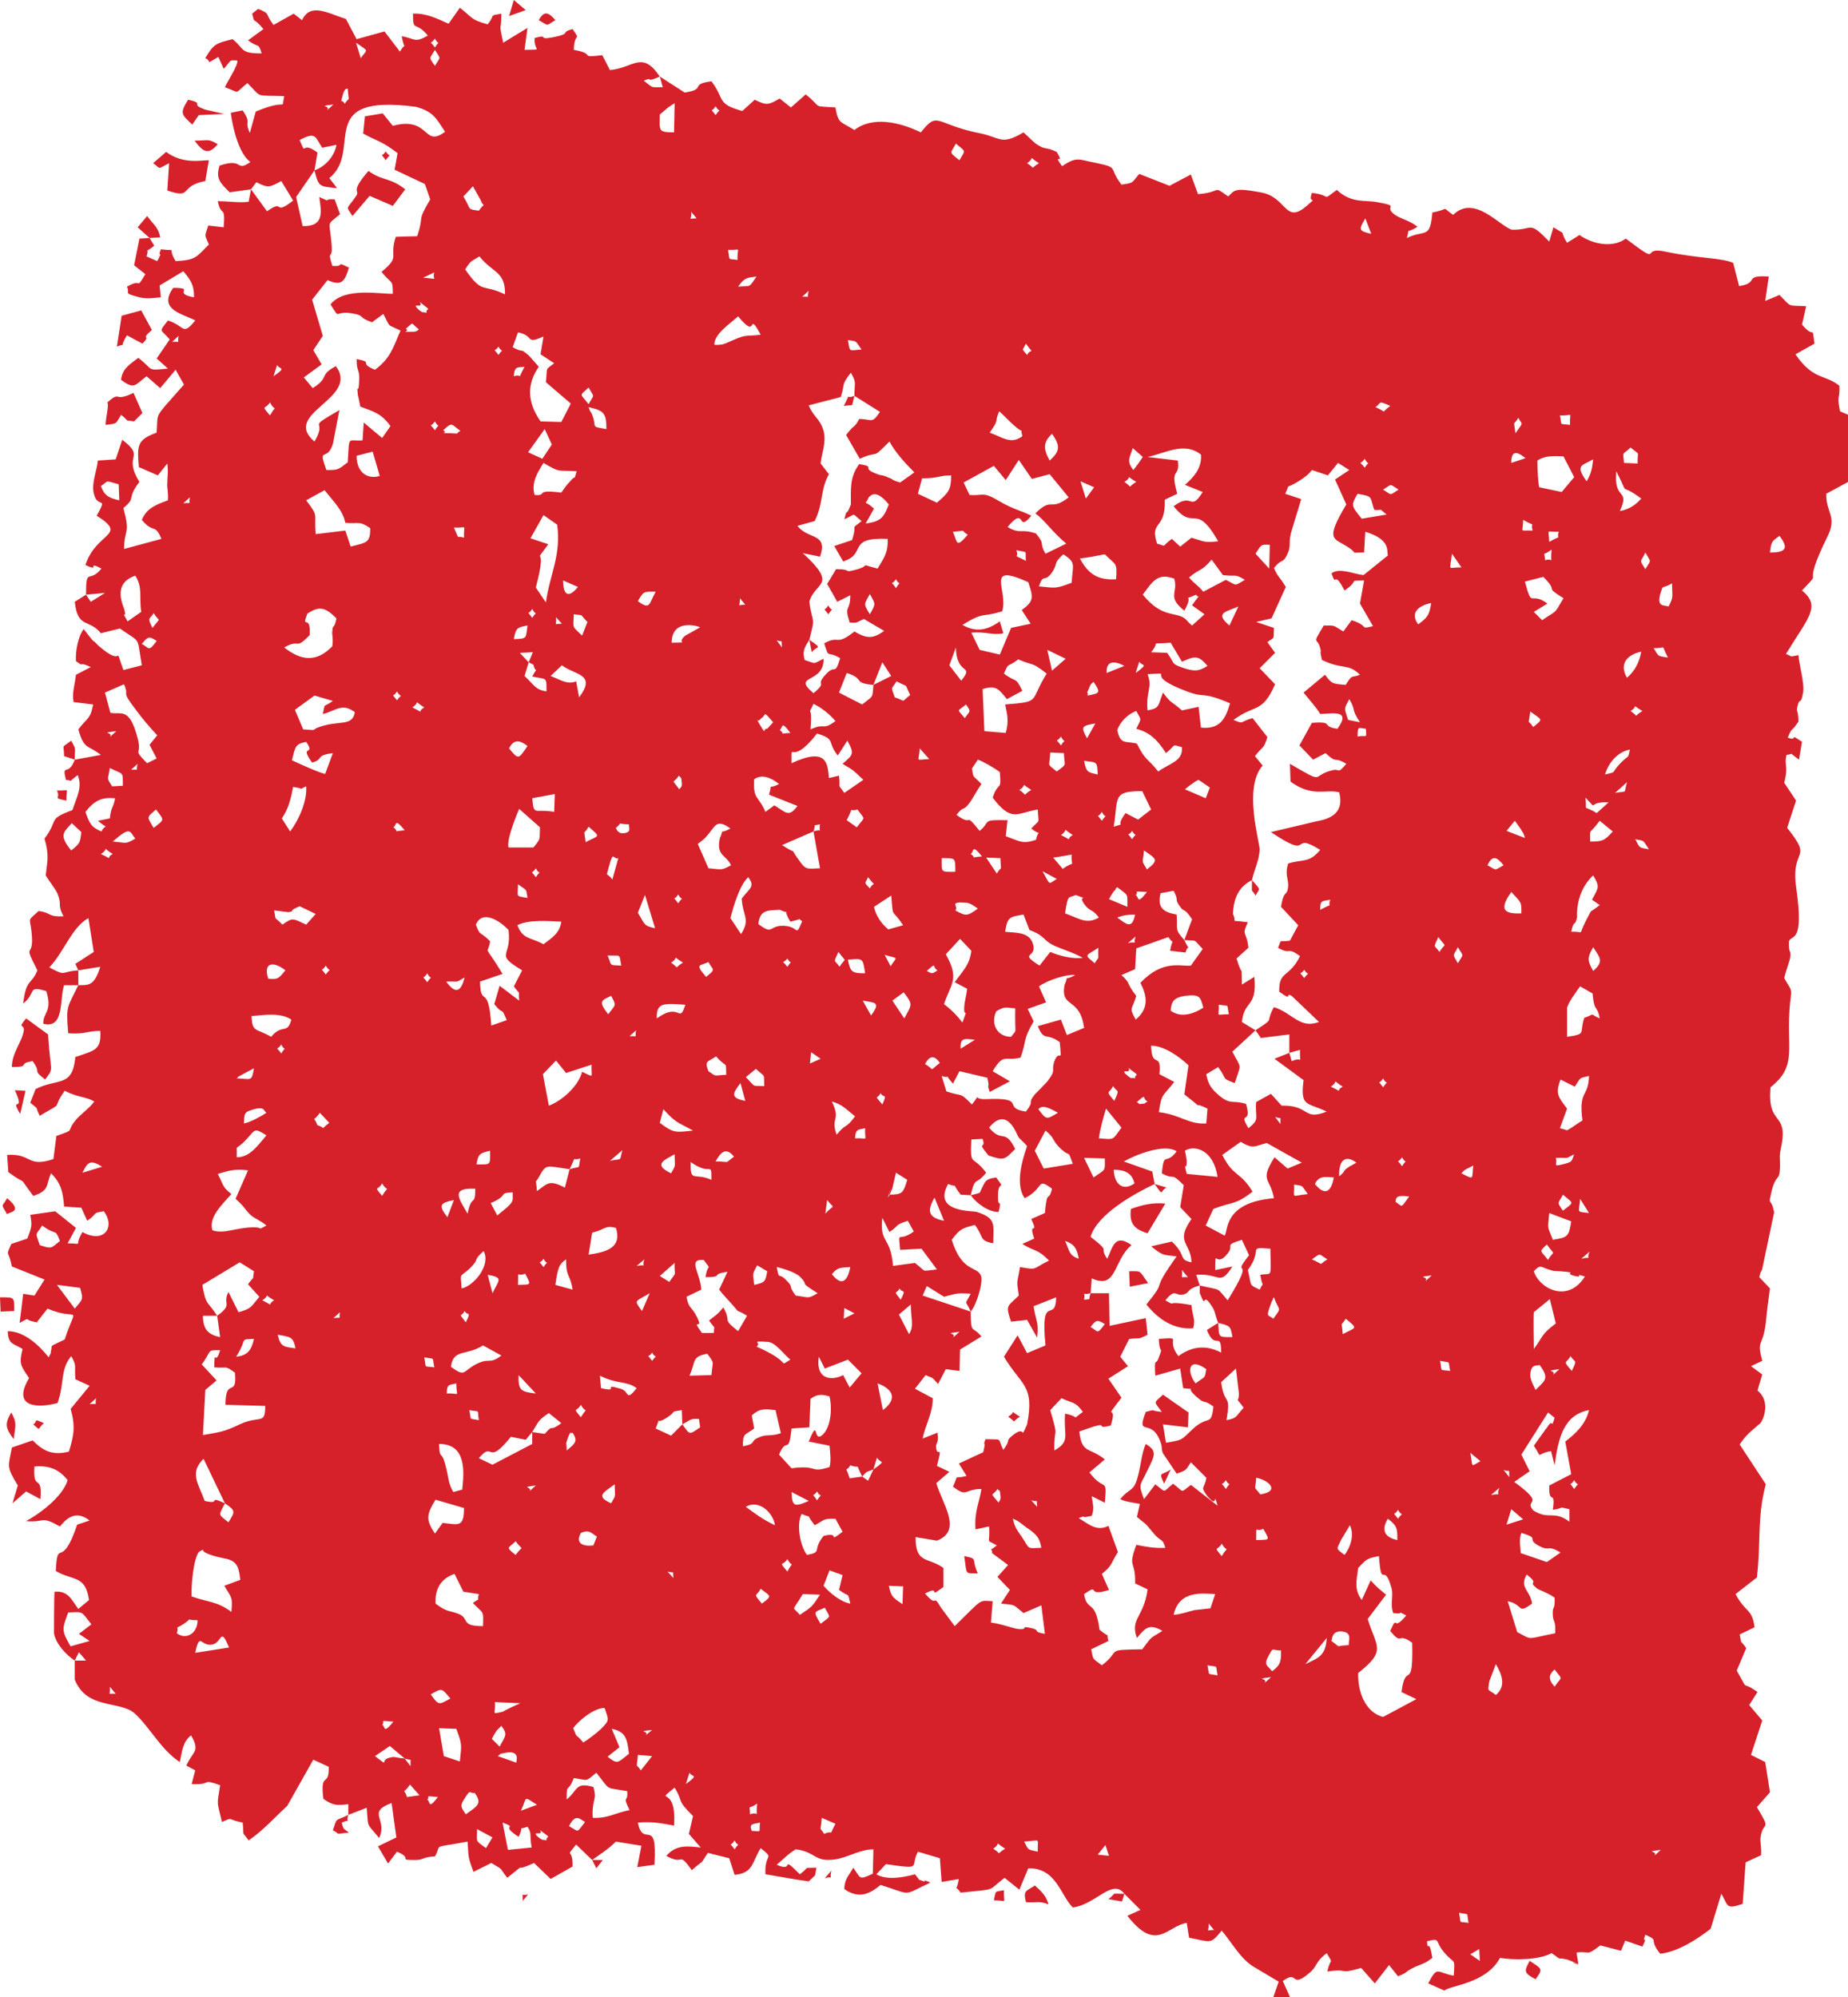 <?xml version="1.0" encoding="UTF-8" standalone="no"?><svg xmlns="http://www.w3.org/2000/svg" xmlns:xlink="http://www.w3.org/1999/xlink" fill="#000000" height="180" preserveAspectRatio="xMidYMid meet" version="1" viewBox="0.0 0.0 166.6 180.0" width="166.6" zoomAndPan="magnify"><g clip-rule="evenodd" fill="#d6212b" fill-rule="evenodd" id="change1_1"><path d="M16.796 159.138L16.798 159.135 16.208 158.817z"/><path d="M166.627,37.391l-0.749-0.321c-0.321-1.658,0-0.856-0.054-2.3 c-1.337-1.07-2.354-0.482-3.958-2.835l1.712-0.963c-0.267-1.872,0.107-0.267-1.123-1.712l0.374-1.658 c-1.765-0.107-1.23,0.161-2.407-1.016l-1.284,0.535l0.321-2.193c-2.353-0.161-0.802,0.588-2.675,0.856l-0.535-2.086 c-1.07-0.481-3.049-0.374-6.098-1.016c-2.407-0.535-0.107,1.444-3.584-1.177c-1.177,0.856-2.942,0.535-4.172-0.321l-1.123,0.695 c-0.803-1.284,0.16-0.535-1.23-1.391l-0.374,1.284c-1.926-1.979-1.391-1.016-3.37-1.07c-1.123-0.321-3.37-3.21-5.296-1.337 c-1.177-0.803-0.16-0.535-1.872-0.214c-0.214,2.461-0.642,1.498-2.3,2.3c0.321-1.123-0.214-0.267,0.963-1.016 c-0.749-0.589-1.498-0.695-2.033-1.07c-1.123-0.803,0.588-0.749-1.498-1.123c-1.177-0.267-2.354,0.16-3.744-1.123 c-1.498,1.07-0.321,0.481-2.247,0.267c-0.428,1.177,0.695,0.161-0.482,1.177c-1.979,1.712-1.765-0.856-4.172-1.23 c-2.3-0.428-2.3-0.214-2.889,0.375c-1.498-1.07-0.482-0.375-2.728-0.214l-0.642-1.765l-1.926,1.016l-2.728-1.07 c-0.695,0.803-0.428,0.803-1.605,0.963c-1.23-1.605-0.107-1.498-2.407-1.979c-1.444-0.267-1.605-0.588-2.942,0.321 c-0.963-1.337,0.321,0.054-0.482-1.284c-0.963-0.482-1.016-0.161-1.712-0.642c-0.268-0.107-0.909-0.802-1.284-1.123 c-2.086,1.231-2.033,0.428-4.065,0.054c-3.905-0.803-3.637-2.033-5.189-0.054c-1.872-0.909-4.333-1.498-5.991-0.214 c-1.284-0.803-1.444-0.535-1.712-2.033c-2.247-0.16-1.07,0.107-2.675-1.177l-1.337,1.177L70.288,8.88 c-1.016,0.588-1.177,0.642-2.247,0.107l-1.123,1.016c-2.354-0.642-1.551-1.07-2.782-2.675c-2.033,0.267-0.374,0.695-2.407,1.016 L59.483,6.9l0.267,0.963c-1.123,0-0.803,0.107-1.712-0.588c0.963-0.428,0,0.267,1.444-0.374c-1.605-2.407-2.407-0.749-4.493-0.588 l-0.695-1.337c-2.247,0.267-0.428-0.107-2.567-0.482c0.054-1.712,0.695-0.695-0.107-1.872c-1.23,0.321,0.054,0.374-1.819,0.749 c-1.444,0.267-0.214-0.321-1.605,0.053c-0.107,1.23,0.91,1.017-0.909,1.07l0.267-1.979l-2.193,1.337 c-0.428-2.033-0.161-0.856-0.161-2.621c-1.177,0.214-0.481,0-1.23,0.963c-1.551-0.428-1.284-0.535-2.514-1.498L40.44,2.139 c-1.07-0.481-2.033-0.963-3.209-0.909c0,1.765,0.214,0.588,1.337,1.979c-1.23,0.695-1.123,0.267-2.354,0.053 c0.268,1.498,0.428,0.374-0.16,1.391l-1.391-1.819L32.149,3.53l-0.963-1.818c-1.658-0.535-3.209-1.498-3.958,0.107L26.478,1.23 L24.66,2.247c-0.856-1.123-0.214-0.963-1.391-1.444L22.734,1.23c0.267,1.07,0,0.16,1.016,1.391L22.36,3.637 c1.016,0.749,0.909,0.16,1.23,1.177c-1.979,0-1.498-0.374-2.621-1.284c-1.498,0.374-1.712,0.428-2.461,1.712 c0.695,0.321-0.161,0.642,1.177-0.107l0.481,1.07c0.749-0.803,0.428-0.803,1.231-0.749c0.053,0.482-0.803,1.712-1.123,2.407 c1.498,0.535,0.749,0.642,2.033-0.374c1.391,1.391,0.589,1.07,3.317,1.177c-0.321,1.444,0.481,0.107-2.568,1.391l-0.535,1.926 c-0.535-1.177,0.214-0.749-0.642-2.033l-1.07,0.214c0,0.107,0.428,3.477,1.765,4.44c-1.391,0.963-0.535-0.428-2.781,0.321 c-0.374,1.177,0.053,1.551,0.909,2.407l1.926-0.267l0.481-0.642c1.07,0.535,1.177,0.481,2.247-0.107l1.07,1.765 c-1.872,1.444-0.695-0.214-2.354,0.963l-1.444-1.979l-0.214,1.123c-0.909,0.107-1.765-0.054-2.782-0.054 c0.321,1.551,0.695,0.214,0.535,2.354l-1.391-0.16c-0.321,1.07-0.374,0.695,0.054,1.712c-1.177,1.177-1.177,1.391-2.996,1.498 c-0.856-1.391,0.321-0.856-1.337-1.07c-0.374,1.016,0.321-0.161-0.321,1.07l-0.963-0.428c0.321-1.016-0.374-0.107,0.695-0.963 L13.48,21.45l-0.909,0.054l-0.481,2.407l1.016,0.803c-0.963,1.551-0.16,0.267-1.658,1.123c0.321,0.695-0.428,0.535,1.123,0.963 c0.749,0.16,1.177,0.053,1.926,0l-0.107-1.07l2.14-1.284c0.695,0.856,0.963,1.23,0.963,2.354c-2.033-0.374,0.214-0.856-1.872-0.856 c-1.444,1.979,0.909,2.354,1.979,2.942c-1.177,1.444-0.909,0.482-2.461,0c-0.856,1.123-0.695,0.695,0.16,1.712l-1.177,1.712 l1.016,0.909c-2.033,0.214-1.23,0.107-2.675-0.963c-0.856,0.642-1.444,1.016-1.551,1.979c1.23,0.909,1.23,0.481,2.3-0.321 l1.23,1.07l1.391-1.658l0.749,1.338l-1.605,1.818c-0.963,1.123-0.749,1.016-0.856,2.514c-1.765,0.642-1.765,1.123-1.605,3.103 l1.712,0.749l0.856-1.07c0.107,1.016,0,0.963,0,1.765c-0.054,0.428,0.107,0.695,0.054,1.551c-1.177,0.428-1.926,0.749-2.354,1.765 c1.07,1.284,1.177,0.267,1.765,1.712l-3.37,0.909c0.053-1.926,0.588-1.284-0.054-3.691c1.231-1.016,0.214-0.749,1.444-2.354 c-1.551-2.514,0.642-2.14-1.551-3.798l-0.588,1.766L8.826,41.51c-0.107,0.963-0.588,2.033-0.374,2.942 c0.321,1.498,1.337,0.107,0.267,2.033c2.889,1.819-0.053,1.444-1.016,4.44c1.444,0.695,0-0.428,1.444,0.321 c-1.123,1.391-1.391-0.214-1.391,2.354l1.712-0.16l-1.284,0.803l-0.428-0.642L6.74,54.241c0.267,2.461,1.284,1.498,2.354,2.835 l1.712-0.428c1.979,1.391,1.498,0.588,1.979,3.316l-1.658,0.428c-0.963-2.675,0.268,0-2.247-2.193 c-0.054-0.054-0.267-0.267-0.321-0.321c-0.053-0.053-0.16-0.107-0.214-0.16l-0.802-1.016c-0.535,0.695-0.749,2.086-0.695,2.888 c0.856,0.642,0.107-0.054,1.337,0.535L6.847,60.82c-0.107,0.963-0.374,1.658-0.214,2.461l1.765,0.214 c-0.267,1.391-0.535,1.177-1.337,2.247c0.535,1.872,0.802,1.337,2.033,2.3L6.74,68.47c-0.588,1.605-1.177,0.214-0.802,1.819 c0.749,0.054,0.053,0.321,1.07-0.428c0.428,1.123-0.054,1.872-0.481,3.156c-2.3,0.856-1.177,0.802-2.514,2.568 c0.428,1.498,0.267,1.926,0.107,3.317c0.321,0.535,0.856,1.177,1.07,1.658c0.428,1.07-0.054,0.909,0.535,2.033 c-1.498,0.054-1.016-0.321-2.247-0.481c-1.016,0.963-0.802,0.481-0.642,1.819c0.321,2.782-0.909,0.695,0.535,3.531 c-0.535,1.337-1.016,0.695-1.284,2.995c1.23-0.963,0.321-1.658,2.086-1.123c0.589,1.872-0.321,1.926-0.267,2.942 c1.926,0.481,1.444-2.193,1.872-3.477h1.284v-1.337c-1.658,0.107-1.016,0.588-2.621-0.268c1.284-1.284,2.033-3.637,3.53-4.44 l0.481,3.049l-1.658,1.07l0.267,0.588l1.979-0.321c-0.535,1.711-1.016,1.658-1.979,1.658c-1.016,2.086-1.123,1.819-0.909,4.333 c1.605,0.107,1.658-0.214,2.889-0.214c0.107,1.765-0.535,1.765-2.247,2.354c-0.267,2.782-1.551,1.872-3.584,2.889l-0.481,1.23 c0.963,0.802,0.321,0.16,0.856,1.177c2.461-1.444,0.909-0.374,2.247-2.247c1.284,0.642,1.819,0.481,2.675,0.963 c-0.535,0.695-1.284,1.177-1.712,1.712c-0.909,1.123,0.107,0.749-1.712,1.391l-0.267,2.086c-2.407,0.802-1.926-0.535-4.172-0.374 l0.107,1.551c1.979,1.444,0.642,0,2.247,2.139c1.498-0.481,1.123-0.963,1.605-2.033c0.909,0.909,1.07,1.658,1.177,2.995 l1.551,0.107l0.535,1.177c1.016-0.695,0.374-0.695,1.498-0.856c1.07,1.444,0,2.942-1.926,1.872 c-0.856,1.391,0.214,1.016-1.337,1.016l0.749-1.391l-1.872-1.498l-2.247,0.321c0.161,0.963,0.161,1.016-0.267,2.14l-1.444,0.482 c-0.535,1.23-0.268,0.428,0.053,2.033l2.942,1.177l-0.909,1.444l-1.016-0.16c-0.107,0.909-0.214,1.819-0.321,2.621 c1.177-0.588,0.161-0.267,1.551-0.054l0.963-1.23c2.889,1.23,2.675-0.642,1.551,2.782c-1.551,0.749-1.07,0.428-1.23,1.016 c-0.107,0.374,0.161-0.16-0.214,0.589c-0.856-1.07-2.193-2.354-3.691-2.354c0.053,1.23,0.481,1.07,1.337,1.605 c-0.321,1.337-0.214,1.444,0.588,2.621c-1.605,2.675,0.803,2.728,2.568,2.247c0.642-1.819,0.214-2.996,1.23-4.226 c0.535,0.963,0.267,0.749,0.374,2.086l1.284,0.588l-1.712,2.086c0.428,1.498,0.321,2.354-0.16,3.852 c-1.551,0.374-2.354-0.107-3.263-1.016l-1.872,0.642c-0.321,1.765-0.535,1.658,0.535,3.424l-0.482,1.605l1.23-1.07l1.284,0.695 c0.214-2.407-0.695-0.589-0.535-2.942c1.284-0.107,2.193,0.214,2.995,1.23c-0.482,1.551-2.567,3.049-3.744,3.691 c1.765,0.16,1.23-0.535,3.049,0.482c0.695-0.856,1.498-1.444,2.675-0.535l-1.123,0.374c-1.444,4.279-1.765,1.016-1.926,4.172 c1.498,0.909,2.675,0.321,2.995,2.621l-0.963,0.802c-0.642-0.856-0.909-1.658-2.14-1.551c-0.054,0.161-0.054,3.691-0.054,3.744 c0.161,0.963,1.123,1.979,1.872,2.461l0.374-0.749l0.642,0.749H6.74v1.712c1.07,2.728,4.065,1.872,5.403,3.049 c1.391,1.284,2.354,3.263,4.065,4.386c0.214-0.91,0.214-1.765,1.016-2.407c0.855,1.496,0.162,1.392-0.426,2.725l0.801,0.431 l-0.321,1.231c1.979,0.107,0.749-0.535,2.567,0.107c-0.321,1.979-0.267,1.391,0.161,3.316c1.07-0.482,0.428-0.214,1.872,0.053 c0.16,1.391-0.161,0.642,0.535,1.605c1.337-0.91,2.3-2.033,3.477-3.103l2.354-4.172l1.391,0.642 c0.053,1.926-0.803,0.321-0.482,2.889c0.909,0.642,1.284,0.588,2.247,0.481v0.963l1.658-0.642c0.161,1.926-0.053,1.284,1.123,2.728 c0.802-1.712-1.177-2.3,1.123-3.156l0.428,3.103l-1.658,0.802l0.909,1.551l0.803-1.07c1.551,0.642-0.054,0.749,1.658,0.749 c0.803,0,0.588-0.267,1.765-0.321c0.695-1.177-0.481-0.695,2.942-1.337c0.107,1.444,0,1.284,0.535,2.728l1.605-0.802 c1.23,0.749,0.588,0.267,1.444,1.337c2.086-1.658,0.214-0.321,2.407-1.337l1.498,1.444l1.979-1.123 c0.054-1.819-0.749-0.642,0.321-1.979l1.444,1.391c0.642-0.482,1.391-0.91,2.14-1.658l2.3,0.374l-0.374,1.926l1.551-0.214 c0.267-4.493-1.016-1.391-1.498-3.798c1.337-0.107,2.086,0.054,3.263,0.268c0.267-3.852-1.872-1.819,0.054-3.424 c0.856,1.444,0.107,1.016,1.658,2.568l-0.374,1.605l1.07,1.23c-1.07-0.107-2.193-0.321-3.103,0.749 c1.712,0.963,0.963-0.535,2.3,1.284c1.284-1.123,0.589-0.267,1.444-1.551l1.926,0.481l0.482,1.498 c1.712-0.16,1.551-1.123,2.354-2.407c1.337,1.07,0.321,0.374,0.428,2.354c1.284,0.214,2.728,0.481,3.905,0.642 c0.803-0.803,0.481-0.267,0.695-1.23c-1.337,0.053-0.482-0.161-1.498,0.588c-1.872-1.872-0.374-0.107-2.086-0.856 c0.695-0.589,1.016-0.963,1.712-1.391c1.819,0.214,1.658,1.177,3.53,0.909c1.177-0.161,2.247-0.909,3.477-0.909l-0.054,2.193 c-1.337,0.642-1.07,0.374-1.765-0.535c-0.374,0.695-0.802,1.016-0.802,1.926c1.23,0.856,2.193,0.535,3.263-0.374 c2.942,0.909,1.872,1.016,4.493-0.214c-0.963-0.428-0.16,0.054-0.749-0.161c-0.535-0.267,0.107,0.321-0.642-0.588 c-1.123,0.321-2.621,0.535-3.477,0l0.856-0.91c3.424,0.482,2.14,0.268,2.889-1.123l1.979,0.588l0.16,2.14l1.551-0.268 c-0.214,1.337-0.428,0.374,0.16,1.231c3.37-0.375,2.3-0.054,3.959-1.338l1.337,1.07l0.803-1.926 c2.514-0.053,2.888,2.407,4.012,3.531c2.086-0.267,3.584-2.675,4.654-1.23l1.444,1.444l-1.177,0.535 c2.621,3.37,3.584,0.91,5.349,0.642l0.214,1.337c2.033,0.374,1.872,0.642,2.942-0.642c0.909,1.07,1.712,2.568,2.889,3.263 l2.247,1.337L114.794,180h1.498l-0.642-1.444c1.444-1.07,0.642,0.749,2.354-0.695c0.803-0.642,0.482-0.963,1.605-1.819 c0.642,1.123,0.321,0.321,0.054,1.658c2.14-0.321,0.749,0.321,3.049-0.321l1.23,1.391l1.284-1.658l0.803,1.016 c1.07-0.428,0.374-0.267,1.551-0.856c0.802-0.321,0.909-0.321,1.551-0.803c-0.321-1.979-0.428-0.374-0.481-1.498 c1.284-0.321,0.642-0.054,1.551,1.016c0.963,1.123,0.963,0.375,0.856,2.086c-1.551-0.267-1.444-0.963-2.3,0.695l1.444,0.642 c0.642-0.481,3.798-0.642,5.028-2.942c1.177,0.214,3.477,0.214,4.654-0.428c1.016,0.749,0.535,0.374,1.177,0.535 c0.321,0.054,0.107,0,0.535,0.16c0.252,0.102,0.421,0.174,0.531,0.224c0.06,0.016,0.084,0.021,0.164,0.044l-0.161-1.016 c1.284-0.16,0.802,0.375,2.14-0.642l1.872,0.482l0.374-0.91l1.551,0.535c0.588-1.23-0.107-0.053,0.267-1.07 c1.337,0.588,0.214,0.321,1.337,1.712c1.551-0.161,3.317-1.284,4.547-2.247l0.963-3.156c0.642,1.07,0.374,1.444,1.926,0.909 l0.267-3.744l1.391-0.642c0.054-0.749-0.107-1.23-0.054-1.551c0.214-1.712,1.07-0.428-0.321-2.782l1.177-1.337l-0.428-2.728 l-1.284-0.642l1.016-3.103l-1.177-1.391l0.749-1.177c-1.658-1.177-0.642,0.214-1.872-1.926l0.856-2.033 c-0.642-0.909-0.374-0.16-0.588-1.23l1.337-0.642c-0.214-1.712-0.802-1.284-1.712-2.995l1.926-1.498 c0.374-3.156,0-5.456,0.802-8.399l-2.354-3.584c0.588-0.909,1.07-1.23,1.872-1.926c0.374-0.535,0.856-2.033-0.267-2.942 l0.428-1.444l-1.016-0.749l1.016-0.482c-0.535-1.979,0.053-1.177,0.321-3.424c0.107-1.23,0.214-1.819,0.374-3.102l-0.963-1.016 c0.16-0.642,0.107-0.374,0.214-0.589c0-0.053,0.054-0.107,0.054-0.16l1.07-5.082c-0.267-1.498-0.588-0.374-0.214-1.979 c0.428-1.605,0.695-0.695,0.749-2.193c0-0.91-0.107-0.803,0.16-2.033c0.481-2.888-1.337-1.605-1.016-5.082 c2.514-1.979,1.337-3.53,1.765-7.649c0.16-1.337,0.16-0.963-0.535-2.193c0.107-0.482,0.481-1.498,0.535-1.819 c0.107-0.856-0.161-0.267-0.107-1.498c0.267-0.642,1.391,0.268,0.642-4.921c-0.482-3.584,1.605-2.3-0.803-5.296l0.803-2.461 l-1.07-1.605c0.428-1.712-0.054-1.444,0.214-2.514c0.749-0.053,0.054-0.321,1.123,0.428l0.267-1.605 c-1.337-0.909-0.214,0-1.284-0.374c0.482-1.123,0.214-0.321,0.963-1.444c0-1.23-0.267-0.749-0.054-1.498 c0.161-0.695,0.268,0.107,0.481-1.177c0.107-0.856-0.321-2.247-0.428-3.316c-0.909,0.16-0.428,0.16-1.123-0.107 c1.979-3.263,3.209-4.279,1.444-5.724c2.14-2.247-0.267,0.374,2.3-4.868c0.909-1.819-0.161-2.139-0.107-3.851l1.979-1.07V37.391z M15.513,30.811l0.588-0.535C15.941,31.025,16.368,30.758,15.513,30.811z M9.094,43.81c0.749-0.481,0.267-0.535,1.605-0.16 l0.054,1.444C9.789,44.879,9.414,44.666,9.094,43.81z M11.501,56.006c-0.695-1.23-0.053-0.107-0.267-0.963 c-0.053-0.374-1.23-2.407,0.963-3.156c0.695,1.123,0.321,1.819,0.535,3.263L11.501,56.006z M3.584,112.226 c-0.428-1.284-0.374-0.802,0.214-1.765c1.391,1.016,1.123,0.161,1.605,1.391C4.6,112.493,4.707,112.6,3.584,112.226z M6.74,117.949 l-1.605-2.14l2.086,0.268C7.542,117.201,7.435,117.094,6.74,117.949z M8.077,147.905l-1.712,0.482 c-0.802-1.391-0.802-1.498-0.214-3.049c1.391-0.054,1.123-0.161,2.086,1.07l-1.123,0.856L8.077,147.905z M8.077,126.562 l0.588-0.535C8.505,126.776,8.933,126.455,8.077,126.562z M13.854,55.257c0.535,0.91,0.695,0.267-0.107,1.337 C13.212,55.578,13.533,55.845,13.854,55.257z M14.122,57.771c-0.749,1.016-0.642,0.642-1.337,0.267 C13.32,57.397,13.426,57.29,14.122,57.771z M6.419,76.654c-1.177-1.444-0.642-1.658,0.054-2.461l0.856,0.802 C7.221,75.958,7.221,76.012,6.419,76.654z M7.703,73.177c0.803-1.016,1.444-1.337,2.675-1.23c-0.214,1.07-0.321,0.588-0.481,1.819 l-1.07,0.214c1.07,0.91,0.695,0.161,0.321,0.963C8.238,74.568,8.077,74.247,7.703,73.177z M9.896,66.437 c0.428-0.481-1.07-0.321,0.588-0.535L9.896,66.437z M11.073,70.823l-0.963,0.054c-0.535-0.856-0.374-0.482-0.214-1.658 C11.126,69.86,11.073,69.432,11.073,70.823z M7.435,105.7c0.428-0.856,0.642-1.284,1.765-0.535L7.435,105.7z M9.094,76.975 c0.856-0.535-0.053-0.695,1.07,0C9.414,77.349,10.377,77.563,9.094,76.975z M9.896,152.024l0.535,0.642 C9.575,152.612,10.003,152.88,9.896,152.024z M10.163,75.851c1.658-1.444,1.498-0.909,2.033-0.267 C11.287,76.119,11.447,75.958,10.163,75.851z M11.822,69.379l0.589-0.535C12.196,69.593,12.624,69.325,11.822,69.379z M12.41,66.544c-0.749-2.888-1.498-2.086-2.461-2.3l-0.482-1.819l1.712-0.749c0.535,1.177-0.374,0.428,1.07,2.3 c0.588,0.802,1.177,1.498,1.926,2.3l-0.695,0.856l0.642,1.23l-0.856,0.428C11.875,67.4,12.838,68.149,12.41,66.544z M13.854,74.621 c-0.642-1.07-0.642-0.91,0.214-1.658C14.817,73.979,14.871,73.819,13.854,74.621z M127.043,107.84 c-0.803,1.07-0.535,0.963-1.23,0.481C125.813,107.679,126.348,107.786,127.043,107.84z M125.117,136.886 c0.856,0.642,0.856,0.909,0.856,1.926C124.743,138.544,124.529,137.849,125.117,136.886z M124.69,97.997 c-0.535-0.749-0.374-0.161,0-0.802C125.064,97.944,125.225,97.195,124.69,97.997z M126.027,136.083 c0.428,0.749,0.535,0.053,0,0.802C125.492,136.137,125.653,136.725,126.027,136.083z M126.401,104.309c0.374,0.749,0.481,0,0,0.803 C125.866,104.363,125.973,104.951,126.401,104.309z M126.08,44.131c-0.856,0.535-0.535,0.535-1.391,0 C125.545,43.596,125.225,43.596,126.08,44.131z M125.332,36.588c-0.963,0.695-0.161,0.588-1.337,0.107 C124.583,36.321,124.155,36.053,125.332,36.588z M123.085,19.685l0.535,1.391C122.443,20.808,122.496,20.701,123.085,19.685z M123.031,41.349c0.374,0.749,0.482,0.054,0,0.803C122.443,41.403,122.603,41.991,123.031,41.349z M122.389,44.505 c1.444,0.267,1.07,0.214,1.498,1.444c1.016,0.107,0.214-0.267,1.123,0.428l-2.247,0.374 C121.855,45.628,121.747,45.575,122.389,44.505z M114.847,51.192c0.749-0.91,0.802-0.375,1.177-1.177 c0.428-0.856,0.107-1.07,0.374-2.033l0.909-2.995l-1.444-0.482c0.535-1.123-0.16-0.267,1.284-1.177 c0.481-0.321,0.803-0.535,1.123-0.963l1.444,0.481l0.909-1.123l1.016,0.642l-1.284,0.856l1.016,2.247 c-1.979,3.316-1.123,2.995,0.161,3.851c1.016,0.642,0,0.482,1.444,0.482l0.107-1.872c2.3,0.695,1.926,1.712,2.033,2.14 l-2.193,1.765c-0.963-0.107-2.14-0.695-2.889-0.16c0.481,1.391,0.16-0.428,1.177,1.551c1.498-1.016,0.16-0.856,1.765-0.91 l-0.374,2.086l1.177,2.033c-1.284,0.321-0.267,0-1.926-0.535l-0.749,1.016c-1.016-0.589-0.642-0.535-1.765-0.535 c-1.123,1.872-0.588,0.963-0.321,2.033c0.161,0.588-0.107,0,0.161,1.07c1.872,0.91,2.354,0.268,3.423,1.337 c-0.856,0.321-0.642-0.107-1.284,0.909c-1.284-0.107-1.23-0.107-1.872-0.909l-1.926,1.605c0.588,0.749,1.123,1.284,1.498,1.926 c0.963,0,2.889-0.481,1.551,1.337c-1.551-0.214-0.214-0.695-2.3-0.535l-1.123,2.033l1.23,1.284l1.123-0.588 c1.177,1.07,0.642,0.214,1.872,0.963c-0.856,1.016-0.535,0.374-1.284,0.588c-1.979,0.482-0.482,1.337-3.798-0.588l0.054,1.605 c1.979,1.444,3.156,0.642,4.386,0.963c0.642,2.461-1.872,2.514-2.3,2.675l-3.851,0.909c3.958,2.675,1.605-0.161,4.44,1.605 c-1.016,1.23-1.551,0.803-2.889,1.23c-0.321,1.016,0.054,1.391,0,2.086c-0.107,0.963-0.374,0.16-0.642,1.819l1.551,1.658 l-0.749,1.391c-1.123,0.161-0.695-0.214-1.07,0.642c1.23,0.695,0.749-0.161,1.979,0.749c-0.963,1.979-1.926,1.284-1.872,3.21 c1.337,0.963,0.428,0,1.123,0.374l2.461,2.354c-1.765,0.642-2.354-0.803-4.065-1.338c-0.856,1.551,0.214,0.856-1.658,2.086 l0.482,0.695l2.567-0.321v1.658l0.963-0.267c-0.054,1.498,0.321,0.535-0.749,1.016l-0.214-0.749l-1.337,0.535l2.621,1.926 c-0.321,2.46,0.321,1.979,2.086,2.835c-2.193,0.856-1.444-0.588-4.065-0.535l-0.963-1.07l-1.337,0.749 c-0.107,1.551,0.374,1.498-0.695,2.354c-0.963-1.658,0.374-0.214-0.214-2.193c-1.23-0.374-1.337,0.107-2.354-0.695 c-0.695-0.588-1.07-1.016-1.23-1.979l1.07-0.642c0.856,1.123,0.214,0.963,1.498,1.444c0.588-1.872,0.642-1.177-0.214-2.835 l2.086-1.926l-1.23-0.749c0.214-2.033,1.391-1.23,1.123-4.066l-1.123,0.695c-0.054-2.14,0.107-0.374-0.481-2.354l1.07-0.963 c-0.161-1.551-0.642-1.016-0.054-2.3c-1.819-0.267-0.909,0.16-1.337-0.749c0.053-1.444,0.535-2.461,1.712-3.049 c0.214-0.963,0.642-1.765,0.695-2.728c0-0.749-1.498-5.616,0.267-7.596l-0.695-0.856c0.749-0.963,0.749-0.535,1.123-1.712 l-1.337-1.712c-1.177,0.321-0.749,0.588-1.712,0.161c1.926-1.444,2.568-0.535,3.744-3.209l-1.391-1.444l1.391-1.391l-0.695-0.963 c0.695-0.535,0.535-0.107,0.589-1.284l-1.605-0.535l1.391-0.321l1.284-2.835C115.275,51.834,115.275,52.155,114.847,51.192z M122.283,104.791c-0.107,0.054-0.535,0.321-0.589,0.321l-0.374,0.267c-0.214,0.214-0.107,0.267-0.589,0.642 C120.678,104.844,121.106,103.935,122.283,104.791z M119.982,97.944c0.803-0.535-0.054-0.695,1.07,0 C120.303,98.318,121.213,98.532,119.982,97.944z M121.534,64.886c-0.374-1.123-0.374-0.963,0.107-1.872 c0.642,1.07,0.107,0.802,0.963,2.086L121.534,64.886z M123.138,65.688c0.054,0.963,0.107,0.535-0.749,0.695 C122.389,65.367,122.496,65.635,123.138,65.688z M119.019,82.003c0-0.909,0.161-0.749,0.909-0.909 C119.608,81.95,120.41,81.254,119.019,82.003z M117.575,88.155c-0.535-0.749-0.374-0.161,0-0.749 C118.003,88.101,118.11,87.406,117.575,88.155z M115.436,101.313l-0.482-0.642C115.649,100.939,115.382,100.511,115.436,101.313z M106.823,103.721c0.802-0.535,2.567-0.161,2.942,2.353l-2.782-0.267c-0.321-1.284,0-0.16,0-1.123 C106.984,104.576,106.877,103.881,106.823,103.721z M104.523,96.82c0.214-2.14-0.695-0.374-0.749-2.568 c1.123,0,2.461,0.91,3.37,1.765l-0.374,2.621c0.723,0.569,1.08,0.866,1.253,1.019c-0.049-0.086,0.049-0.118,0.833,0.265 l-0.107,1.337c-1.605,0.107-2.354-0.802-4.279-1.016c0.267-1.765,0.321-1.337,1.391-2.728L104.523,96.82z M102.383,91.899 c-0.642-1.177-0.321-0.803,0.054-2.14c-0.909-1.123-0.481-1.123-1.337-1.872l1.23-0.535l0.107-1.872l2.889-1.016 c0.588,0.856,0.374-0.107,0.16,1.23l1.391,0.16c0.267-0.963,0.482,0.161-0.107-1.123c-0.909-1.016-0.588-0.856-0.695-2.3 c-1.23-0.214-1.765-0.642-1.444-1.926l1.177-0.214c0.535,1.016,0,0.642,0.588,1.444c0.374,0.535,0.321,0,1.07,1.123l-0.695,1.872 c1.284,0.107,0.695-0.161,1.658,0.802l-1.07,1.498c-0.909,0.107-2.514-0.588-4.547,1.551 C103.4,89.759,103.614,90.883,102.383,91.899z M103.453,99.281c-0.482,0.267-0.054,0.161-0.642,0.214c0,0.054-0.161,0-0.161-0.053 c-0.054-0.054-0.107-0.054-0.16-0.107C103.453,98.479,102.919,99.013,103.453,99.281z M102.116,96.553 c0.695,0.481,0.16,0.214,0.214,0.642c-0.428-0.107-0.267,0.107-0.642-0.214c-0.749-0.588,0-0.374,0-0.428 C102.062,96.392,101.26,95.911,102.116,96.553z M94.253,101.902c0.909,0.749,0.535,0.802,1.284,1.551 c1.07,1.016,0.642,0,1.177,1.444l-2.621,0.428l-0.803-1.605L94.253,101.902z M93.611,99.976c0.374-0.482,1.177,0,1.765,0.321 C94.36,100.886,94.36,100.993,93.611,99.976z M97.248,113.456c-0.909-0.321-0.802-0.695-1.23-1.605 C96.82,112.119,97.088,112.493,97.248,113.456z M96.179,93.29l-0.535-1.391l-2.086,0.588c0.588,1.444,0.749,0.535,1.979,1.444 c0.214,2.193,0,0.481-0.481,1.712c-0.321,0.963,0.214,0.695-0.588,1.765c0,0.054-1.177,1.23-1.177,1.23 c-0.749,0.963,0.054,0.428-0.802,1.551c-2.247-0.321,0.214-1.284-3.584-1.123c-1.337,0.054-0.374-0.642-1.284,0.482 c-1.177-1.177-0.695-0.642-2.3-1.177l-0.428-1.391c0.963,0.321,0.054-0.428,1.016,0.695l0.588-1.123l2.514,0.588 c0.267,1.23-0.107,0.321,0.214,1.284l1.819-0.963l-1.551-0.909c1.016-1.712,1.123-0.856,2.514-1.231 c0.588-1.658,0.16-1.498,1.177-3.263l-0.535-1.123l1.658-0.588l-0.642-1.444c0.749-0.535,2.461-1.123,3.263-1.016 c-1.177,0.642-0.481-0.214-0.963,0.909c-0.374,2.14,1.391,1.016,1.765,3.852L96.179,93.29z M82.912,67.453l0.856,0.963 C82.431,68.47,82.859,68.737,82.912,67.453z M84.517,87.459c-0.428,0.267-0.428,0.374-0.963,0.053 C84.517,86.657,83.982,87.138,84.517,87.459z M84.731,95.804c-1.07,0.803-0.374,0.642-1.337,0.107 C83.822,95.109,84.25,95.109,84.731,95.804z M84.25,107.947l0.856,2.086C83.768,109.765,83.501,109.23,84.25,107.947z M92.702,52.475c0.481,1.444,0.481,1.712-0.588,2.514l0.802,1.23l-1.765,0.374l-1.016,2.407l-1.819-0.428l-0.749-1.551 c1.337-0.107,1.979,0.267,2.888,0.054l-0.321-1.07c-1.123,0.802-2.14,1.016-3.37,0.321c1.979-1.23,1.712-0.642,3.584-1.23 C90.936,53.224,88.69,50.657,92.702,52.475z M91.632,49.587c1.123,0.267,0.749-0.053,0.856,0.963 C91.15,49.854,91.899,50.443,91.632,49.587z M93.076,84.945c-0.374-0.963-1.551-0.856-2.461-0.963 c0.214-1.337,0.374-1.337,1.658-1.551l0.535,1.391c1.551,0.589,1.123,0.909,2.3,1.444c0.856,0.375,1.658,0.588,2.514,1.07 c-0.963,0.107-2.033-0.16-2.942-0.535l-0.963,1.23C91.685,85.747,93.664,86.443,93.076,84.945z M85.266,86.015l1.284-1.391 l1.016,1.07c-0.161,1.284-0.695,1.712-1.498,2.835l1.123,0.589c-0.107,0.856-0.214,0.963-0.267,1.658 c-0.054,1.123,0.428-0.214-0.161,1.391c-0.482-0.642-1.016-1.177-1.658-1.658C85.694,88.69,86.55,88.262,85.266,86.015z M87.887,93.718l-1.284,0.802C86.55,93.504,86.924,93.611,87.887,93.718z M86.122,82.056c0.374-0.374-0.695-0.802,0.963-0.695 c0.374,0,0.909,0.428,1.07,0.535C87.192,82.591,87.085,82.591,86.122,82.056z M87.513,76.975c0.321-0.214,0.054-0.963,1.016,0.214 C87.245,77.296,88.155,77.403,87.513,76.975z M88.315,74.889c-1.498-1.872-0.481-0.267-2.086-1.444 c0.695-0.909,0.588-0.214,1.284-1.23c0.321-0.481,0.589-1.016,0.963-1.551c-0.802-0.856-0.695-0.428-0.856-1.391l0.535-0.802 c0.482,0.161,1.498,0.749,1.979,1.123c0.16,1.872-0.107,0.695-0.642,2.3c1.712,2.247,2.14,1.391,4.065,1.07 c0.054,1.391,0.267,0.802-0.588,1.712c1.016,0.802,0.642-0.053,0.428,1.016c-1.23,0.428-1.498,0.107-2.728-0.321l0.161-1.444 C88.369,73.872,89.385,74.033,88.315,74.889z M87.085,63.495c0.482,0.695,0.374,0.535-0.107,1.23 C86.229,63.816,86.282,64.19,87.085,63.495z M91.899,71.198c0.803-0.482-0.054-0.695,1.07,0 C92.06,71.733,92.755,71.786,91.899,71.198z M90.187,77.349c0.054,1.444,0.16,0.535-0.321,1.391l-0.963-1.444L90.187,77.349z M89.813,91.15c0.856-0.482,0.749-0.321,1.712-0.267c-0.053,2.621,0.214,1.765-0.374,2.567C89.92,93.45,89.278,92.327,89.813,91.15 z M95.911,67.881c0.054,1.284,0.321,0.909-0.642,1.658c-0.963-0.803-0.642-0.321-0.588-1.712L95.911,67.881z M95.643,66.383 c0.374,0.749,0.481,0.054,0,0.803C95.109,66.437,95.216,67.025,95.643,66.383z M96.606,77.028 c-0.054,1.338,0.428,0.428-0.802,1.284l-0.856-1.016C95.804,77.189,95.911,77.135,96.606,77.028z M95.643,75.263 c0.803-0.535-0.054-0.695,1.07,0C95.964,75.691,96.874,75.851,95.643,75.263z M94.841,60.446l-0.428-1.872l1.658,0.802 L94.841,60.446z M95.269,79.221c-0.802,0.482-0.535,0.642-1.284-0.695L95.269,79.221z M90.615,63.495 c0.161,0.803,0.374,1.444,0.054,2.568l-1.926-0.16l-0.16-3.798c1.23-0.374,1.444,0,2.193,0.91l1.391-0.749 c-0.642-1.337-0.535-0.695-1.658-1.551c0.481-1.123,0.267-0.482,1.284-1.284c1.498,0.642,1.123,0.16,2.568,1.284 C92.755,63.281,93.932,63.227,90.615,63.495z M85.908,47.929c1.444-0.107,0.535-0.214,1.337,0.267 C86.175,49.426,86.336,48.945,85.908,47.929z M86.175,58.36c0.054,2.621,1.712,1.444,0.481,2.995l-1.07-1.391L86.175,58.36z M86.122,78.579c-1.337,0-1.23,0.107-1.23-1.23C86.175,77.349,86.122,77.296,86.122,78.579z M99.602,104.416 c0,1.23,0.107,0.909-1.016,1.712l-0.856-1.765L99.602,104.416z M98.692,86.817c-1.07-0.856-0.749-0.642,0.321-1.391 C98.96,86.764,99.174,86.015,98.692,86.817z M99.067,102.598c0.107-0.856,0.374-1.765,0.642-2.675l1.391,1.712 C100.244,102.811,100.511,102.704,99.067,102.598z M99.334,73.979c-0.535-0.749-0.374-0.161,0-0.802 C99.709,73.926,99.869,73.177,99.334,73.979z M106.77,55.043c0.963-1.712-0.374-0.802,1.07-1.444 c0.161,0.482,0.589-0.428-0.374,0.963l1.123,0.802l-1.123,1.016c-0.374-0.321-0.482-0.481-0.535-0.535 c-0.856-0.802-2.086,0-3.905-2.247c0.909-1.23,1.337-1.979,2.835-1.444C106.235,53.492,105.165,53.759,106.77,55.043z M110.889,63.388c-0.428,1.498-0.963,2.354-2.621,2.193l-0.214-1.872l-1.498,0.321c-0.963-0.856-0.91-0.535-1.712-1.605 c-0.481,1.23-0.267,1.391-1.391,1.605c-0.161-1.818,0.481-2.033,0-3.263c2.835-0.161-0.803-0.053,3.691,1.605 C108.802,62.96,108.214,62.264,110.889,63.388z M111.638,54.669l-0.802,1.712C109.444,55.204,110.568,55.15,111.638,54.669z M110.782,91.418c-1.284,0-0.856,0.321-0.909-0.856C110.889,90.722,110.568,90.401,110.782,91.418z M109.07,70.984l-0.374,0.963 l-1.872-0.802l0.321-0.267c0.054-0.054,0.321-0.214,0.374-0.268c0.374-0.267,0.428-0.267,0.535-0.321L109.07,70.984z M106.609,60.178c-1.07-0.374-0.642-0.321-1.391-1.337l-1.444-0.053c0.91-1.07-0.321-0.695,1.765-0.856l1.016,1.712 c1.177-0.535,1.498-0.588,2.3,0.374C108.107,60.499,107.679,60.553,106.609,60.178z M102.383,60.66l0.321-1.016 C102.972,60.071,103.614,59.75,102.383,60.66z M102.437,64.083c0.482,0.91,0.482,0.589,0,1.605c1.23,0.321,1.926,1.016,2.675,2.193 c1.016-0.803,0.428-0.803,1.444-0.535c0.107,1.284-1.123,1.444-2.14,2.193c-0.963-1.231-1.123-0.909-1.926-2.514 c-0.963-0.267-1.498,0.161-1.765-1.23C100.993,65.046,101.688,64.351,102.437,64.083z M101.688,84.998l0.695-0.588 C102.062,85.319,102.758,84.785,101.688,84.998z M100.725,82.698c0.588-0.214,0.963-0.267,1.605-0.267 C102.062,83.768,101.581,83.34,100.725,82.698z M102.062,75.637c-0.535-0.749-0.374-0.161,0-0.749 C102.437,75.584,102.544,74.889,102.062,75.637z M103.4,80.398c-0.963,1.23-0.695,0.428-1.016,0.267 C102.758,80.398,101.902,80.291,103.4,80.398z M103.132,76.654c1.177,0.802,1.337,0.856,0.267,1.712 C102.865,77.456,103.025,77.884,103.132,76.654z M102.972,71.305l0.802,1.658l-1.177,0.909l-1.123-0.589 c-1.07,1.444,0.214,0.803-1.07,1.23C100.832,71.893,100.244,71.305,102.972,71.305z M100.565,80.184 c0-0.161,0.107-0.161,0.161-0.214c1.016,0.802,0.909,0.481,0.909,1.765l-1.658-0.695c0.321-0.535,0-0.054,0.428-0.695 C100.404,80.291,100.511,80.291,100.565,80.184z M100.351,97.89c0.374,0.642,0.642,0.16,0.107,1.337 C99.602,98.211,99.976,98.639,100.351,97.89z M102.276,106.663c-1.07,0.749-1.819,0.054-1.872-1.23 C101.528,105.432,102.062,105.807,102.276,106.663z M108.481,90.829c-0.856,0.535-1.979,0.963-2.942,0.267 c0.054-0.802,0.267-1.177,1.284-1.337C108.214,89.599,108.214,89.866,108.481,90.829z M114.473,49.105l-0.054,2.14l-1.23-1.337 C113.724,49.105,113.617,49.052,114.473,49.105z M112.226,52.262c-1.016,0.588-0.642,0.535-1.712,0l-2.033,1.07 c-0.535-0.642-0.856-0.749-1.284-1.284c1.016-0.856,1.07-0.481,2.033-1.605l1.016,1.391 C111.477,51.994,111.263,51.673,112.226,52.262z M108.268,40.975c0.107,1.177-0.642,2.033-1.444,2.728l1.605,0.642 c-1.177,1.872-0.856-0.053-2.621,1.284c1.872,2.354,1.926-0.481,4.012,3.156c-1.284,0.161-1.284,0-2.407-0.321l-1.016,0.803 l-0.749-0.695c-1.07,0.749-0.321,0.695-1.337,0.428c-0.695-2.14,0.802-1.177,0.695-3.959l1.123-0.535 c-0.695-2.514,0.267-1.337,0.054-2.995l-2.728-0.321C105.165,40.814,106.77,39.798,108.268,40.975z M102.116,40.386l0.909,0.803 c-0.321,0.482-0.588,0.856-0.856,1.177C101.528,41.51,101.849,41.296,102.116,40.386z M102.437,43.435 c-0.909,0.535-0.214,0.588-1.07,0C102.17,42.954,101.314,42.794,102.437,43.435z M101.367,60.018l-1.605,0.642 C99.709,59.536,100.458,59.536,101.367,60.018z M98.639,43.917l-0.749,1.016l-0.482-1.551L98.639,43.917z M99.602,49.962 c1.016,1.016,1.123,0.695,1.016,2.247c-1.658,0.107-2.514-0.481-3.263-1.872C98.318,50.229,98.96,50.068,99.602,49.962z M98.96,69.807c-0.963-0.214-1.016-0.214-1.23-1.23C98.906,68.737,98.906,68.577,98.96,69.807z M98.746,65.207l-0.749,1.337 C97.409,65.474,97.516,65.421,98.746,65.207z M98.051,62.692c0.054-0.589-0.214,0.16,0.161-0.749 c0.107-0.321,0.321-0.428,0.374-0.482C99.281,62.479,99.121,62.479,98.051,62.692z M97.944,81.736 c0.481,0.482,0.481,0.161,1.123,0.963c-1.123,0.642-1.712,0.107-3.049-0.374c0.267-1.765,0.267-1.337,0.963-1.658 C98.586,81.308,96.82,80.398,97.944,81.736z M96.606,52.529c-1.444,0.535-1.391,0.481-2.942,0.321 c0.428-1.284,0.482-0.214,1.23-1.337c0.482-0.749,0.054-0.749,0.963-1.551C97.034,50.71,96.713,50.871,96.606,52.529z M94.841,39.102c0.749,1.07,0.749,1.551-0.214,2.407C94.039,40.44,94.039,39.851,94.841,39.102z M93.664,14.71 c-0.909,0.535-0.214,0.535-1.07,0C93.397,14.175,92.541,14.015,93.664,14.71z M92.487,30.972c0.802,1.123,0.482,0.321,0.107,1.016 C92.06,31.346,92.166,31.667,92.487,30.972z M90.08,37.07c0.482,0.428,0.802,0.802,1.284,1.23c1.123,1.016,0.535,0,0.802,1.016 c-1.016,0.749-1.658,0.161-2.942-0.321C90.134,37.712,89.599,38.193,90.08,37.07z M89.599,41.991l1.07,1.284l1.177-1.819 l1.177,1.712l1.605-0.428l1.712,2.086c-1.712,1.337-1.444-0.107-2.995,1.444c0.909,0.695,1.498,1.658,2.781,2.728l-1.872,0.909 c-0.642-1.123,0.054-0.695-0.856-1.819c-1.391-0.481-1.391,0.107-2.567-0.588c1.712-2.033,0.802,0.642,2.14-1.016 c-0.803-0.428-1.658-0.588-2.835-1.284c-1.605-0.963-1.444-0.481-2.728-0.589l-0.535-1.123L89.599,41.991z M86.175,12.945 c0.963,0.802,0.856,0.535,0.321,1.498C85.48,13.64,85.694,13.854,86.175,12.945z M83.126,43.114c1.551,0,1.498-0.267,2.621-0.267 c0,1.284-0.214,1.551-1.284,2.461l-1.712-0.802L83.126,43.114z M77.67,31.507c-1.177,0.054-1.016,0.321-1.23-0.856 C77.296,30.811,77.028,30.597,77.67,31.507z M72.909,26.211c-0.214,0.749,0.214,0.481-0.588,0.535L72.909,26.211z M73.444,46.966 c0.803-1.605,0.481-2.782,1.284-4.226l-0.749-0.963c0.107-1.016,0.535-1.872,0.267-2.942c-0.321-1.123-0.909-1.23-1.337-2.3 l2.888-0.749c0.428-1.337,0-1.016,0.91-2.193c0.535,0.963,0.321,0.802,0.321,2.086l2.3,1.444c-0.749,1.123-0.695,0.642-1.872,0.642 c-0.481,0.909-0.374,0.374-1.177,1.444l1.23,2.139c1.926-0.856,0.909,0.214,2.675-1.551c0.535,0.963,1.284,1.819,2.247,2.782 l-1.284,0.91c-0.909-0.268-0.535-0.268-1.016-0.428c-0.695-0.321-0.642-0.16-1.016-0.321c-1.658-0.588,0-0.642-1.658-0.909 c-0.856,1.177-0.749,2.14-0.749,3.637c-0.535,1.391-0.267,0.054-0.588,1.337c1.177-0.535,0.588-0.588,1.551,0.161 c-1.123,0.909-0.321,0.054-0.856,1.712l-1.605,0.535l0.802,1.391c2.193-0.695,0.267-2.193,4.012-2.033 c0.054,1.284-0.374,1.765-0.909,2.675c-1.926-0.481-0.374-0.321-1.979,0.107c-1.23,0.321-0.16-0.053-1.765-0.053l-0.802,1.337 l0.909,1.605l1.177-0.588c0,1.551-0.588,0.802-0.054,2.46c0.749,0.054,0.535,0,1.284-0.321l1.819,1.07 c-1.016,0.749-1.605,0.695-2.675,0.054c-1.765,1.391-1.284,0.267-2.728,1.07c0.482,1.498,0.161,0.588,1.444,1.337 c-0.535,1.712-0.374,0.428-1.337,1.498c-0.963,1.07,0.267,0.535-1.07,1.658c-2.033-1.712,0.963-0.802,0.909-3.103 c-1.016,0.482-0.589,0.482-1.712,0.107c-0.214-0.856,0-1.123,0.428-1.818c0.588-2.3,0.267-1.338,0-3.424 c0.481-1.819,2.675-1.391-0.588-4.387l1.551,0.321c0.749-2.193-1.07-1.498-2.033-2.782L73.444,46.966z M72.268,136.458 c1.123,0.482,0.214-0.214,1.177,1.016c1.016-0.535,0.695-0.588,1.872-0.588l0.642,1.177c-1.498,1.123-0.054-0.054-1.712,0.374 c-1.07,1.337-0.054,1.444-1.498,1.712C72.107,139.293,71.786,137.367,72.268,136.458z M71.358,134.478l1.551,0.803 C71.572,135.869,71.412,135.762,71.358,134.478z M73.658,134.425c0.374,0.695,0.535,0,0,0.802 C73.123,134.425,73.284,135.013,73.658,134.425z M73.819,122.282l0.535,1.07l2.086-0.803l1.23,1.23l-1.07,1.284l-0.588-1.123 C75.103,124.422,73.498,124.476,73.819,122.282z M66.811,84.196l-0.963-1.444c0.321-1.23,0.856-2.996,1.605-3.691 c0.642,0.856,0.16,0.963-0.588,1.926C66.972,82.645,67.667,82.805,66.811,84.196z M67.186,99.227 c-1.337-0.267-1.177-0.642-0.428-1.605L67.186,99.227z M60.499,105.753c-1.712-0.802-0.535-1.23,0.321-1.712 C60.82,105.219,60.981,104.898,60.499,105.753z M60.339,115.542l-0.856-0.535l1.337-1.177 C60.767,115.168,61.088,114.473,60.339,115.542z M59.483,101.207l0.321-1.23c1.177,1.284,1.23,1.123,2.675,1.926 C60.927,102.062,60.767,102.17,59.483,101.207z M64.137,106.342c-1.551-0.695-1.926,0.321-1.872-1.605 C64.137,106.074,64.137,104.576,64.137,106.342z M63.869,86.71c0.374,0.749,0.749,0.588-0.214,1.337 C62.586,86.817,63.12,87.085,63.869,86.71z M63.869,96.553c-0.374-0.963-0.107-0.803,0.695-1.337 c1.016,1.177,0.856,0.267,0.909,1.658C64.244,96.927,64.672,97.088,63.869,96.553z M66.169,104.256 c-0.963,0.695-0.214,0.428-1.658,0.428C64.886,104.042,65.367,103.239,66.169,104.256z M66.704,53.92l0.481,0.588 C66.33,54.508,66.758,54.776,66.704,53.92z M68.149,96.339c0.909,0.856,0.695,0.321,0.749,1.551 c-1.23-0.054-0.695,0.16-1.658-0.803L68.149,96.339z M73.337,74.942l0.588,3.316c-1.177,0.054-1.284,0.161-1.872-0.695 c-1.07-1.444,0.107-0.321-1.551-1.391L73.337,74.942c0.267-0.749-0.161-0.481,0.588-0.642C73.765,75.263,74.3,74.621,73.337,74.942 z M71.251,83.073c1.551-0.374,0.482-0.267,1.07-0.053c-0.695,1.658-0.161,0.321-1.979,0.428c-1.016,0.107-0.695,0.802-1.979-0.161 c0.16-1.23,0.695-1.23,1.926-1.284C71.465,82.538,70.395,81.629,71.251,83.073z M70.984,87.138c-0.588-0.749-0.428-0.161,0-0.749 C71.358,87.085,71.465,86.389,70.984,87.138z M68.256,114.045l0.909,0.535c-0.16,0.963-0.214,1.016-1.177,1.23 C67.881,114.633,67.774,115.008,68.256,114.045z M69.218,120.945c0.695,0.053,1.391,1.07,2.033,1.605 c-1.23,0.695,0.374,0.321-3.049-1.177C68.737,120.998,67.507,120.838,69.218,120.945z M70.823,115.328 c-0.695-0.695-0.535,0.16-0.803-1.123c0.535,0.107,1.712,0.481,2.086,0.856c0.963,0.963-0.267,0.321,1.605,1.498 c-0.91,0.535-0.749,0.375-1.979,0.214C70.93,115.703,71.679,116.184,70.823,115.328z M73.017,95.858l0.107-1.017l0.856,0.589 L73.017,95.858z M77.082,100.618c-0.91,1.23-0.749,0.535-1.658,1.658c-0.588-1.658,0.428-1.177-0.428-2.995 C75.958,99.548,76.333,100.03,77.082,100.618z M75.584,85.801c0.803,1.07,0.642,0.428,0.107,1.337 C75.21,86.443,75.103,86.871,75.584,85.801z M78.312,44.826c0.16-0.107,0.588-0.856,1.818,0.642 c-0.428,1.07-0.642,1.551-2.086,1.712l0.749-1.338C77.777,44.933,77.991,45.682,78.312,44.826z M78.74,61.73 c-0.107,1.23,0.054,0.91-1.016,1.765l-2.086-1.07l0.695-1.765C78.045,61.195,76.814,61.569,78.74,61.73l0.802-2.033l0.803,1.23 L78.74,61.73z M78.419,80.077c-0.588-0.642-0.428-0.374-0.16-1.016C79.061,80.131,78.794,79.328,78.419,80.077z M77.242,74.568 l-0.909-0.642c0.749-1.444,0.054-0.695,0.963-0.963C78.045,73.979,77.991,73.551,77.242,74.568z M77.991,87.727 c-1.177,0-1.337-0.107-1.551-1.23C77.831,86.389,77.777,86.336,77.991,87.727z M76.119,117.896l0.909,0.481l-0.963,0.482 L76.119,117.896z M74.996,114.847c0.482-0.589,0.695-0.589,1.658-0.642C76.44,115.328,75.958,116.077,74.996,114.847z M74.407,109.391l0.161-1.23C75.263,109.07,75.263,108.428,74.407,109.391z M77.082,102.598c0.053-0.91,0.321-0.749,0.909-0.91 C77.938,102.972,78.366,102.544,77.082,102.598z M77.777,90.187c1.123,0.214,1.658,0.107,0.749,1.337L77.777,90.187z M78.794,81.736l1.551-1.016c0.214,2.247-0.054,0.963,1.07,2.675l-1.337,0.374C79.382,83.18,78.954,82.485,78.794,81.736z M80.773,53.01c-0.535-0.802-0.428-0.16,0-0.802C81.147,52.903,81.254,52.208,80.773,53.01z M82.056,62.639 c-0.909,0.695-0.267,0.588-1.391,0.214c-0.374-1.07-0.321-0.642,0.16-1.444C82.003,62.051,81.468,61.462,82.056,62.639z M79.382,98.532c0.267,0.482,0.642-0.053,0.16,1.016C78.74,98.585,79.115,99.121,79.382,98.532z M79.756,86.068 c1.284,0.374,1.123,0.107,0.535,1.016L79.756,86.068z M80.131,107.679c0.03,0,0.043-0.003,0.072-0.004 c0.059-0.13,0.137-0.309,0.249-0.585l0.321-1.391l1.016,0.642c-0.365,1.2-0.442,1.328-1.587,1.334 C79.757,108.654,80.65,106.026,80.131,107.679z M81.522,91.792l-1.07-1.605l1.016-0.749C82.324,90.562,82.217,90.508,81.522,91.792 z M78.419,55.364c-0.588-0.963-0.535-0.856,0-1.818C78.954,54.508,78.954,54.401,78.419,55.364z M73.337,63.441 c0.695,0.321,1.498,0.963,1.979,1.551c-1.23,0.909-0.856,0.107-2.247,0.749C73.284,63.12,72.696,64.832,73.337,63.441z M73.658,66.116c1.765,0.535,0.856,0.749,1.872,1.979l0.856-1.337c0.695,1.23,0.481,1.284-0.428,2.086 c1.07,0.642,0.909,0.535,1.872,1.444l-1.712,1.177c-0.695-0.963-0.321-0.214-0.482-1.551l-0.909,0.214 c-0.107-1.284-0.16-2.835-3.37-1.337C71.358,66.49,71.144,69.325,73.658,66.116z M71.893,72.642 c-0.802,1.07-1.016,0.588-2.086-0.054l-0.802,0.589c-0.642-1.498-1.123-1.07-1.016-2.942c0.695-0.481,1.498-0.16,2.247,0.428 c-1.123,0.588-0.535-0.267-0.909,0.963L71.893,72.642z M71.251,66.062c-1.23,0.053-0.321,0.214-0.963-0.267 C70.609,65.635,70.342,64.832,71.251,66.062z M70.502,58.36l-0.482-0.642C70.663,57.932,70.395,57.557,70.502,58.36z M69.7,65.1 l-0.535,0.588c-0.428-0.107,0,0.749-0.695-0.428c-0.374-0.695-0.107-0.054,0.107-0.482C69.165,64.458,68.683,63.923,69.7,65.1z M68.202,24.927c-0.749,1.07-0.428,0.802-1.658,0.909C67.132,24.981,67.4,25.034,68.202,24.927z M66.49,23.429 c-0.963-0.161-0.642,0.16-0.856-0.909C66.918,22.573,66.437,22.145,66.49,23.429z M66.544,28.511 c1.872,2.3,0.749-0.695,2.033,1.658c-1.23,0.16-1.23-0.054-2.354,0.428c-0.803,0.321-0.963,0.535-1.819,0.482 C64.351,30.116,65.849,29.153,66.544,28.511z M64.511,9.575c0.428,0.749,0.535,0,0,0.802C63.976,9.628,64.137,10.217,64.511,9.575z M65.849,74.675c-1.177,0.642-0.481-0.214-0.963,0.909c-0.321,1.605,0.588,1.444,1.016,2.407c-0.909,0.482-0.803,0.375-2.033,0.267 l-0.963-2.193c0.161-0.107,0.695-0.535,0.749-0.642C64.511,74.514,64.511,73.712,65.849,74.675z M62.318,19.096l0.482,0.589 C61.943,19.685,62.371,19.899,62.318,19.096z M63.12,56.541l-1.337,0.749c-0.909,0.749,0.535,0.588-1.23,0.642 C60.553,55.792,62.8,56.38,63.12,56.541z M61.248,71.144c-0.803-1.07-0.535-0.428-0.054-1.23c0.161,0.214,0.214,0,0.267,0.588 C61.516,70.984,61.355,70.93,61.248,71.144z M61.141,81.415c-0.535-0.749-0.374-0.16,0-0.802 C61.516,81.361,61.676,80.612,61.141,81.415z M61.569,86.764c-0.909,0.535-0.214,0.588-1.07,0 C61.302,86.282,60.446,86.068,61.569,86.764z M59.483,10.324l0.749-0.642c0.161-0.107,0.482-0.321,0.588-0.374l-0.054,2.621 C59.269,11.928,59.483,11.768,59.483,10.324z M61.783,90.562c-0.588,1.819-0.428-0.321-2.567,1.23 C59.162,90.401,59.75,90.401,61.783,90.562z M59.109,53.331c-0.642,1.177-0.482,1.658-1.605,0.856 C58.039,53.278,57.985,53.331,59.109,53.331z M58.146,80.666l0.909,2.995c-1.07-0.214-0.909-0.374-1.551-1.391L58.146,80.666z M58.573,116.559l-0.695,1.605C57.076,117.094,57.29,117.361,58.573,116.559z M57.343,92.862c-0.161,0.749,0.267,0.481-0.588,0.535 L57.343,92.862z M56.701,74.3c-0.053,0.267,0.321,0.749-0.535,0.802c-0.428,0.054-0.642-0.428-0.642-0.481 C56.273,73.979,55.471,74.3,56.701,74.3z M55.15,155.822c1.337,0.267,1.391,1.016,1.551,2.247c-1.07,0.856-1.016,0.963-1.926,0.267 l1.07-0.856L55.15,155.822z M55.097,135.495c-1.444-0.642-0.695-0.963,0.321-1.712C55.418,135.013,55.578,134.639,55.097,135.495z M54.508,153.95c0.374,1.123,0.481,1.07-0.374,1.926c-0.267,0.267-1.177,0.963-1.551,1.177c-0.749-0.91-0.481-0.214-0.909-1.284 C52.208,155.019,53.652,153.896,54.508,153.95z M51.352,105.379l-0.428,1.658c-1.391-0.695-1.498-0.428-2.514,0.321 c-0.107-1.337-0.214-0.535,0.214-1.337C49.266,104.844,49.266,105.112,51.352,105.379c0.695-1.391,0.107-0.695,0.963-0.963 C52.101,105.486,52.422,105.058,51.352,105.379z M51.62,116.238l-1.551-0.428c0.214-1.498,0.321-1.872,0.963-2.3 C51.031,115.221,51.406,114.793,51.62,116.238z M48.999,114.205c-0.535-0.749-0.374-0.161,0-0.749 C49.373,114.152,49.48,113.456,48.999,114.205z M42.633,144.482c0.963,1.016,0.963,0.589,0.909,2.086 c-2.14,0-1.123-0.695-2.247-1.123c-0.856-0.321-0.963-0.107-2.033-0.91c-0.054-1.337,0.482-2.247,1.712-2.674l0.802,1.605 l1.391,0.214C42.901,144.642,43.542,143.786,42.633,144.482z M36.588,29.634c0.802-0.695,0.374-0.535,1.177,0.054 c-0.16,0.107-0.16,0.214-0.588,0.214C35.786,29.902,37.07,29.956,36.588,29.634z M37.819,27.548c0.374-0.161-0.428-0.695,0.428,0 c0.695,0.482,0.107,0.214,0.214,0.642c-0.428-0.107-0.267,0.053-0.642-0.214C37.07,27.334,37.819,27.602,37.819,27.548z M38.14,25.034l1.016-0.481C38.889,25.301,39.745,25.141,38.14,25.034z M39.209,37.979c0.374,0.749,0.482,0,0,0.803 C38.675,38.033,38.782,38.621,39.209,37.979z M39.263,135.174l2.568,0.749c0,1.765-0.481,1.498-1.926,1.337l-0.695,0.963 C38.354,136.939,38.461,136.511,39.263,135.174z M42.954,104.951c0.161-0.963,0.321-1.016,1.23-1.23 C44.184,105.058,44.291,104.951,42.954,104.951z M44.398,116.559L43.97,114.9C45.415,115.168,44.987,115.328,44.398,116.559z M43.596,112.761c0.695,1.284-0.909,3.156-1.979,3.37c-0.107-1.551-0.214-0.91,0.749-1.819 C43.328,113.349,42.526,113.724,43.596,112.761z M41.991,119.18c-0.749-0.963-0.374-0.428-0.107-1.016 C42.152,118.645,42.526,118.11,41.991,119.18z M42.152,109.391c-0.749-1.337-1.605-2.354,0.695-2.247 C42.847,108.856,42.526,107.519,42.152,109.391z M40.226,88.475c1.337-0.053,0.695,0.161,1.658-0.374 C41.563,89.385,41.082,89.652,40.226,88.475z M40.921,108.16l-0.588,1.551C39.477,108.589,39.691,108.428,40.921,108.16z M41.135,124.689c0,1.337,0.428,0.856-0.856,0.91C40.279,124.689,40.547,124.85,41.135,124.689z M41.67,134.265l-0.802,0.214 c-0.481-0.802-0.428-1.39-0.695-2.353c-0.374-1.551-0.535-0.375-0.588-1.979C42.098,130.146,41.831,132.713,41.67,134.265z M42.312,127.097c1.016,0.214,0.695-0.161,0.856,0.909C42.205,127.792,42.526,128.113,42.312,127.097z M42.686,123.085 c-0.963,0.588-0.802,1.016-2.033,0.107c0.214-1.658,1.391-0.963,2.888-1.926l1.658,0.91 C44.024,123.085,44.184,122.229,42.686,123.085z M44.826,109.551l-0.588-1.123l0.267-0.107c1.337-0.642,0.428-0.802,1.712-0.856 C46.217,108.375,46.431,108.268,44.826,109.551z M45.04,88.85l-0.481,1.658c0.963,1.177,0.535,0.054,1.123,1.444l-1.391,0.481 c-0.267-3.958-0.963-1.498-1.016-3.958l2.033-0.695c-1.819-2.995-1.337-1.498-1.123-2.942c-1.016-1.016-0.856-0.374-1.284-1.498 c0.588-1.39,2.193-0.321,2.942,0.482c0.321,2.514-1.337,2.086,1.23,3.638l-0.749,1.444c0.695,0.963,0.374,0.16,0.482,1.284 L45.04,88.85z M44.933,31.239c0.374,0.695,0.535,0,0,0.749C44.398,31.239,44.559,31.828,44.933,31.239z M47.34,114.793 c0.588,1.123,0.535,0.963-0.642,1.016C46.752,114.259,46.538,115.168,47.34,114.793z M48.303,125.599 c-1.284-0.161-1.605-0.214-1.551-1.658L48.303,125.599z M46.645,83.394c0.963-0.535,2.889-0.374,3.959-0.321 c-0.161,1.016-0.749,1.391-1.605,2.033C47.822,84.464,47.126,84.678,46.645,83.394z M46.698,79.703 c0.909,0.642,0.695,0.374,0.856,1.23C46.431,80.719,46.698,80.933,46.698,79.703z M48.303,78.258c0.374,0.749,0.535,0,0,0.802 C47.768,78.312,47.929,78.901,48.303,78.258z M46.859,58.841l1.177-0.053l-0.374,0.909l0.428,0.214 c0.214,0.963,0.481-0.054-0.107,1.07c1.337,0.267,1.284,0,1.284,1.337c-1.016-0.16-1.07-0.535-1.979-1.391l0.374-1.23 L46.859,58.841z M47.554,56.38c-0.16,1.177,0,1.177-1.23,1.23C46.484,56.594,46.645,56.541,47.554,56.38z M46.324,33.914 c0.054-1.017,0.428-0.749,0.963-0.856C46.538,34.449,47.233,33.646,46.324,33.914z M52.796,75.905 c-0.16-1.337-0.214-0.535,0.267-1.391C54.241,75.53,53.973,75.263,52.796,75.905z M52.476,96.606 c-0.321,1.284-1.819,2.621-2.996,3.049l-0.535-2.835l1.177-1.23l0.909,1.123l2.3-0.749C53.278,97.141,53.652,97.141,52.476,96.606z M52.208,62.853l-0.267-1.444c-0.802,0.321-1.337-0.107-2.3-0.482l1.016-0.963C51.834,60.874,53.813,60.713,52.208,62.853z M50.122,55.631l0.535,0.589C49.801,56.22,50.229,56.487,50.122,55.631z M49.213,54.294l-0.909-1.337 c1.177-4.44-0.482-1.658,1.123-3.905l-1.605-0.535l1.177-2.086l1.23,0.856C50.603,50.068,49.587,51.673,49.213,54.294z M47.982,55.685c-0.535-0.749-0.374-0.161,0-0.803C48.357,55.631,48.464,54.936,47.982,55.685z M47.608,40.761l1.498-2.086 l0.642,1.391l-0.856,1.284L47.608,40.761z M50.015,71.572l-0.054,1.605c-1.819-0.321-1.819,0.428-1.979-1.23L50.015,71.572z M52.369,126.615c0.481,0.909,0.642,0.053,0,1.123C51.566,126.776,51.994,127.31,52.369,126.615z M53.492,139.293 c-0.909,0.107-1.658-0.16-1.123-1.123c0.802-0.375,1.016,0.107,1.444,0.321L53.492,139.293z M53.064,113.082l0.321-1.979 c1.177-0.267,1.123-0.695,2.14-0.428C56.113,112.547,54.508,112.868,53.064,113.082z M55.097,89.759 c0.481,0.909,0.428,0.749-0.268,1.658C53.92,90.241,54.187,90.187,55.097,89.759z M54.776,86.122 c1.284,0.054,1.016-0.214,1.23,0.909C54.829,86.978,55.204,87.085,54.776,86.122z M54.99,104.63l1.123-0.963 C55.792,104.791,56.166,104.363,54.99,104.63z M54.883,78.152c0.428-1.605,0.374-0.642,0.856-0.803l-0.535,1.926 C54.669,78.526,54.615,79.221,54.883,78.152z M54.669,38.675c-1.551-0.267-0.802-0.107-1.284-1.284 c-0.374-0.963,0.107,0.535-0.321-0.695C54.401,37.016,54.669,37.177,54.669,38.675z M53.064,34.93c0.535,0.963,0.535,0.535,0,1.498 C52.262,35.412,52.208,35.733,53.064,34.93z M52.957,56.059l-0.481,1.23c-0.91-0.909-0.803-0.535-0.749-1.926 C52.743,55.524,52.154,55.257,52.957,56.059z M50.764,52.315l1.337,0.589C51.192,54.027,50.764,53.545,50.764,52.315z M51.994,42.473c-0.374,1.123,0.054,0.107-0.642,0.963c-0.321,0.321-0.481,0.588-0.749,0.963c-2.568-0.321-1.123,0.321-2.407,0.214 c-0.321-1.123,0.267-2.033,0.803-2.888C50.55,42.633,50.175,42.366,51.994,42.473z M46.698,29.956 c1.551,0.321,0.588,1.123,2.3,0.374l-0.267,1.605l1.23,0.803c-0.856,0.695-0.588,0.214-0.749,1.712l2.247,1.926l-0.856,1.658 l-1.872-0.054c-1.23-1.765-1.23-3.37-0.161-4.921c-0.107-0.107-0.909-1.07-0.963-1.07c-0.802-0.695-0.321-0.107-1.391-0.695 L46.698,29.956z M47.554,67.239c-0.802,1.177-0.802,1.284-1.658,0.214C46.324,66.597,46.859,66.704,47.554,67.239z M46.805,72.909 l1.872,1.658c-0.054,1.177,0.107,0.963-0.588,1.819h-2.247C45.629,75.584,46.805,72.909,46.805,72.909z M45.522,26.532 c-2.086-1.016-1.979,0.053-3.584-2.247c0.535-0.856,0.535-0.695,1.284-1.177C44.398,24.606,45.575,24.446,45.522,26.532z M42.633,16.796c0.054,0.054,0.107,0.161,0.107,0.214c0,0,0.107,0.107,0.107,0.16l0.481,0.856c0.321,0.856,0.481,0.054-0.16,0.963 c-1.123-0.161-0.642-0.053-1.391-1.284L42.633,16.796z M41.831,48.464c-0.802-0.267-0.321,0.374-0.909-0.909 C42.205,47.608,41.777,47.18,41.831,48.464z M41.51,38.835c-0.535,0.267,0.107,0.267-0.909,0.214 c-1.498-0.054-0.054,0.107-0.642-0.267C40.814,37.979,40.654,38.247,41.51,38.835z M39.209,3.477c0.374,0.749,0.482,0,0,0.802 C38.675,3.53,38.782,4.119,39.209,3.477z M39.209,4.493c0.535,0.909,0.535,0.535,0,1.444C38.621,5.082,38.728,5.349,39.209,4.493z M32.523,5.242l-0.428-1.391C33.325,4.707,33.112,4.386,32.523,5.242z M30.918,8.505c0.214-0.695,0.374-0.428,0.428-0.535 c0.107,1.498,0.214,0.588-0.267,1.391C30.758,8.773,30.651,9.575,30.918,8.505z M30.062,9.414L29.474,9.95 C29.902,9.468,28.458,9.628,30.062,9.414z M27.013,12.624c1.498-0.802,1.391-0.267,2.033,0.695l1.284-0.267 c-0.16,1.016-1.016,1.979-1.979,2.3c0.374,1.551,0.481,1.444,2.033,1.605l-0.695-0.909c3.103-2.461-1.498-7.65,7.81-6.419 c1.551,0.428,1.819,1.016,2.621,2.247c-1.979,1.498-1.337-1.444-4.707-0.535l-0.909-1.123l-1.605,0.267l-0.16,1.551 c1.23,0.695,1.551,0.588,3.102,1.765l-0.267,1.498l2.728,1.284l0.482,1.391c-1.284,2.193-0.482,1.23-1.177,3.316l-1.926,0.053 c-0.642,1.926,0.481,1.712-1.284,3.156c0.909,1.177,1.016,0.588,1.016,1.979c-1.016,0.054-4.386-0.642-5.617,0.963 c0.963,1.498,0.214,0.535,1.926,0.802c1.284,0.214,0.428,0.321,1.819,0.802l1.016-0.749c0.695,1.284,0.214,0.856,1.551,1.498 c-0.642,1.444-0.856,2.461-2.3,3.53c-1.605-0.642,0-0.642-1.658-0.963c0,1.338,0.321,0.749,0.214,2.247 c-0.054,0.909-0.214-0.054-0.107,0.963c0,0.054,0.214,0.909,0.214,1.07c1.284,0.482,1.926,0.642,2.728,1.765l-0.749,1.07 l-1.658-1.391l-0.107,1.605c-1.391,0.107-1.177-0.535-1.337,1.979c-0.909,0.695-0.856,0.695-1.926,0.695 c-0.802-2.247,0.054-0.642,0.589-2.354l0.588-3.049c-3.209,1.872-0.963,0.642-2.247,2.835c-3.049-2.567,4.119-3.851,1.926-6.793 c-1.605,0.856-0.482,0.963-2.086,1.979l-0.802-0.963l1.605-1.177l-0.749-1.284l0.856-1.284l-0.963-3.263l1.391-1.765 c1.284,0.588,1.551,0.107,1.926-1.123c-1.284-0.642-0.268-0.054-1.498-0.16c-0.481-1.551,0-0.481-0.053-1.712 c-0.161-2.514-0.588-1.819,0.749-2.942l-0.481-1.337c-1.177-0.107-0.107,0.374-1.391-0.214c0.161,1.23,0.535,2.675-1.498,2.621 l-0.588-2.621l1.658-2.407l0.267-1.605C27.013,12.571,27.709,14.282,27.013,12.624z M35.465,155.18 c-0.963,1.177-0.695,0.428-1.016,0.267C34.823,155.18,33.967,155.019,35.465,155.18z M34.449,106.663 c0.535,0.909,0.642,0.054,0,1.123C33.646,106.823,34.074,107.358,34.449,106.663z M35.786,62.318c0.428,0.749,0.535,0.054,0,0.802 C35.251,62.371,35.412,62.96,35.786,62.318z M36.482,74.835c-1.284,0.107-0.374,0.214-1.017-0.267 C35.786,74.407,35.519,73.658,36.482,74.835z M27.923,57.236c0.107-2.033-0.802-0.375-0.214-1.926 c1.123-0.749,1.658-0.535,2.621,0.428c-0.214,1.123-0.321,0.374-0.374,1.177c-0.053,0.16,0.107,0.695,0,1.337 c-1.444,1.498-2.835,1.284-4.333,0.107C27.12,57.504,26.532,58.681,27.923,57.236z M26.425,70.93 c1.284,0.16,0.267,0.321,1.177-0.053c0.107,1.284-0.642,2.995-1.444,4.065l-0.749-1.177C25.997,72.909,26.211,72.053,26.425,70.93z M24.981,32.897c0.214,0.428,0.91,0.161-0.321,1.017L24.981,32.897z M24.339,36.267c0.481,0.963,0.642,0.053,0,1.177 C23.483,36.428,23.911,36.963,24.339,36.267z M25.73,87.459c-0.588,0.695-0.642,0.856-1.551,0.749 C23.697,86.657,24.713,86.657,25.73,87.459z M21.504,97.034l1.391-0.749c-0.214,1.231-0.214,0.963-1.551,0.91 C21.397,97.141,21.45,97.088,21.504,97.034z M24.018,100.297c-0.482,0.321-1.444,0.856-2.033,0.963c0.054-0.856,0-1.016,0.749-1.23 C23.911,99.655,23.75,100.137,24.018,100.297z M22.253,102.651c0.802-0.856,0.642-1.016,1.765-0.321 c-0.963,1.177-1.605,1.979-2.675,1.979C21.397,102.865,21.076,103.935,22.253,102.651z M19.631,105.807 c0.963-0.267,1.444-0.481,2.728-0.321l-1.123,2.567c0.856,0.749,0.749,0.856,1.337,1.444c0.428,0.374,0.963,0.535,1.444,0.963 c-0.909,0.481-0.214,0.161-1.123,0.161c-1.605,0-2.675,0.642-3.744,0.267c-0.374-1.177,0.909-2.354,1.712-3.263 C20.006,106.93,20.22,106.93,19.631,105.807z M21.611,113.777l1.284,0.803c-0.161,1.016,0.107,0.267-0.535,1.177l1.016,1.123 c-0.749,0.909-0.695,1.07-1.872,1.391l-0.909-1.819c-0.588,1.123,0.481,1.07-1.016,2.14l0.267,1.926 c-1.07-0.214-1.551-0.695-1.551-1.926h1.284c-0.856-1.338-1.016-0.856-1.337-2.782L21.611,113.777z M22.895,120.678 c-0.214,0.963-0.535,1.498-1.605,1.605C22.36,120.624,21.504,120.731,22.895,120.678z M18.348,131.483l1.926,4.012 c1.016,0.695,0.909,0.749,0.321,1.712c-1.016-0.803-0.856-0.588-0.321-1.712c-1.658-0.749-0.214,0.161-1.819-0.214 C17.866,133.676,17.064,132.767,18.348,131.483z M17.117,44.826c-0.16,0.749,0.268,0.428-0.588,0.535L17.117,44.826z M15.941,147.21c0.267-0.856-0.374-0.214,0.642-0.856c0.856-0.588,0-0.321,1.23-0.321C17.813,147.21,16.796,147.851,15.941,147.21z M17.599,148.975c0.428-1.979,0.481-0.535,1.551-0.749c0.909-0.214,0.695-1.658,1.498,0.267L17.599,148.975z M20.862,145.284 c-1.284-0.963-2.086-0.856-3.584-1.391c-0.054-1.07,0.16-3.316,0.642-4.012c0.963-0.481-0.642-0.053,2.086,0.535 c1.23,0.214,1.498,0.535,1.658,1.979l-1.444,0.535C20.915,144.107,20.969,143.893,20.862,145.284z M21.611,128.381 c-1.444,0.695-1.818,0.695-3.316,0.963l0.214-4.066l1.016-0.856l-1.337-1.444c0.963-1.284,0.374-1.284,1.658-1.284 c-0.481,1.605-0.481-0.374-0.535,1.551c1.284,0.107,0.909-0.214,1.872,0.481c0.214,2.354-0.856,0.321-0.856,2.889l3.584,0.107 C23.911,128.487,23.429,127.525,21.611,128.381z M23.643,117.201c0.802-0.482-0.054-0.642,1.07,0 C23.964,117.629,24.874,117.789,23.643,117.201z M24.446,93.45c-1.391-0.802-1.712-0.374-1.765-1.872 c1.23-0.107,2.621-0.321,3.584,0.321C25.89,93.29,25.462,92.22,24.446,93.45z M25.355,94.146c0.374,0.749,0.482,0,0,0.802 C24.82,94.199,24.927,94.787,25.355,94.146z M25.034,120.303c1.177,0.214,1.391,0.161,1.605,1.23 C25.569,121.373,25.302,121.427,25.034,120.303z M27.602,83.34c-1.177-0.535-1.177-0.695-2.14,0 c-0.856-0.856-0.535-0.267-0.749-1.284c0.428,0.054,1.231,0.161,1.284,0.161c0.695-0.107-0.161-0.054,1.016-0.535l1.444,0.695 L27.602,83.34z M28.618,101.421c-0.374-1.016-0.481-0.107,0.214-1.123l0.856,0.91C28.725,101.902,29.528,101.688,28.618,101.421z M29.367,87.834c-0.535-0.749-0.374-0.16,0-0.802C29.795,87.78,29.902,87.085,29.367,87.834z M29.314,69.753 c-0.428-0.054-2.568-1.016-2.996-1.23c0.321-1.23,0.267-1.444,1.284-1.658c0.909,1.337-0.695,0.161,0.535,1.872 c1.123-0.321,0.214-0.642,1.872-0.856L29.314,69.753z M30.062,118.805l0.588-0.535C30.49,118.966,30.918,118.698,30.062,118.805z M28.779,65.528c-0.802,0.267,0,0.321-1.444,0.214l-0.749-1.765l1.765-1.284l1.658,0.482c-0.963,0.695-0.642,0.053-0.91,1.177 c1.07-0.214,1.712-1.07,2.889-0.16C31.774,65.528,30.544,64.886,28.779,65.528z M31.614,49.266l-0.481-1.444l-2.675,0.321 c-0.16-1.979,0.321-1.498-0.856-3.049l1.658-0.909c0.802,1.016,1.658,1.819,1.872,2.942c1.284,0.107,1.23-0.214,2.247,0.482 C33.379,48.945,33.058,48.891,31.614,49.266z M32.149,41.082l1.444-0.374l0.642,2.193C33.165,43.221,32.149,42.633,32.149,41.082z M35.037,158.443c-0.802,0.267,0.107,0.856-1.23-0.16l1.337-0.91l1.337,1.123c0.749,0.267,0.481-0.16,0.535,0.695l-0.535-0.695 C35.305,158.389,35.733,158.283,35.037,158.443z M36.695,161.973c-0.321-0.963-0.428-0.107,0.267-1.123l0.856,0.963L36.695,161.973 z M37.177,63.762c0.803-0.535-0.054-0.695,1.07,0C37.498,64.19,38.407,64.351,37.177,63.762z M38.514,87.727 c0.374,0.749,0.535,0,0,0.802C37.979,87.78,38.14,88.369,38.514,87.727z M38.247,122.336c1.016,0.214,0.695-0.107,0.909,0.909 C38.14,123.085,38.461,123.406,38.247,122.336z M38.514,162.187c0.374-0.214-0.482-0.374,0.963-0.214 C38.568,163.15,38.835,162.401,38.514,162.187z M38.835,152.719c1.017-0.588,0.963-0.588,1.765,0.374 C39.584,153.629,39.584,153.789,38.835,152.719z M41.456,158.764l-1.444-0.481l-0.428-2.514l1.551,0.054 C41.67,157.266,41.617,157.213,41.456,158.764z M41.991,163.525c-0.428-0.642-0.535-0.749-0.161-1.338 c0.642-1.07,0.481-0.481,0.963-0.588C43.489,162.562,43.061,162.776,41.991,163.525z M43.81,166.574 c-1.016-0.749-0.802-0.482-0.802-1.712l1.391,0.749L43.81,166.574z M46.912,153.521c-0.053,0-1.551,0.695-1.551,0.749 c-1.177,0.268-0.642,0.214-0.749-0.856L46.912,153.521z M46.484,138.918c0.695,0.963,0.695,0.267,0,1.23 C45.522,139.4,45.843,139.56,46.484,138.918z M44.773,155.982l0.428-0.428c0.588,0.802,0.374,0.856-0.161,1.872l-0.695-0.695 C44.505,156.41,44.505,156.41,44.773,155.982z M44.88,158.283c0.175-0.129,0.232-0.186,0.264-0.227 c0.043,0.003,0.096,0.003,0.271-0.04c1.551-0.374,1.123,0.749,1.123,0.856L44.88,158.283z M45.789,166.734l-0.481-2.461 c1.551,0.589-0.374,0.107,1.444,1.284c0.588-1.177-0.214-0.535,0.802-0.909c0.428,0.642,0.161,0.642,0.374,1.872L45.789,166.734z M46.966,163.204c0.588-1.284,0.16-1.337,1.444-0.535L46.966,163.204z M48.303,133.89l-0.588,0.535 C48.143,133.997,46.698,134.104,48.303,133.89z M49.266,165.878c-0.374-0.107-0.267,0.053-0.642-0.214 c-0.749-0.588,0-0.374,0.054-0.428c0.321-0.16-0.482-0.642,0.374,0C49.747,165.718,49.213,165.45,49.266,165.878z M49.106,129.236 l-1.123-0.16v1.07l-3.584,1.872l-1.23-0.588c1.391-1.658,0.642,0.856,2.888-1.926l1.337,0.267l0.588-0.695 c0.588-0.963,0.535-1.07,1.498-1.712l1.123,0.909C49.373,129.183,50.015,128.22,49.106,129.236z M51.192,129.611 c0.321-0.856,0.267-0.267,0.428-0.482c0.482,0.749,0.267,0.963-0.535,1.605C51.085,129.718,50.924,130.467,51.192,129.611z M51.299,164.595c0.588-1.177,0.963-0.642,1.444-0.374C51.941,165.236,52.262,165.129,51.299,164.595z M53.438,163.846 c-0.107-1.712,0.428-1.551,0.054-2.781c-1.658-0.482-1.391,0.321-2.407,1.123c0-1.605,0.107-0.481,0.642-1.926 c1.284,0.161,0.963,0.428,2.033-0.481c1.337,1.658,0.642,1.284,2.782,1.658c0.107,1.123-0.481,0.267,0.214,1.712 C55.364,163.418,54.883,163.899,53.438,163.846z M55.952,125.171c-1.819-0.535,0.054,0.374-1.765-0.054l-0.107-1.123 c1.605,0.803,2.354,0.428,3.316,1.123C56.381,126.401,56.755,125.385,55.952,125.171z M58.092,113.51 c-0.321,0.909,0.428,0.374-0.695,0.588L58.092,113.51z M57.771,159.566c-0.481-0.749-0.374,0.054-0.267-1.391l1.284,0.107 L57.771,159.566z M58.199,156.41c0.428-0.428-1.016-0.321,0.588-0.481L58.199,156.41z M58.788,122.657 c-0.535-0.749-0.374-0.161,0-0.749C59.162,122.604,59.322,121.908,58.788,122.657z M60.178,141.646 c0.695,0.214,0.428-0.214,0.535,0.588L60.178,141.646z M61.837,160.797l0.321-1.016C62.371,160.208,63.067,159.887,61.837,160.797z M61.516,128.381l-1.016,1.016l-1.391-0.642c0.588-1.391-0.214-0.16,1.07-1.016c0.963-0.642,0.054-0.428,1.284-0.642 L61.516,128.381c0.802-0.428,0.695-0.535,1.498-0.482l0.107,0.749C62.104,129.343,62.211,129.343,61.516,128.381z M64.137,123.941 l-1.979,0.053c0.588-1.284,0.16-1.712,1.605-1.979C64.458,122.978,64.244,122.604,64.137,123.941z M65.207,117.843 c-0.642,0.749-0.481,0.535-1.284,1.177c0.695,1.016,0.428,0.267,0.428,1.123h-1.07c-1.123-1.551,0.267-0.053-0.481-1.498 c-0.535-1.016-0.695-0.642-0.909-1.765l1.337-0.642c-0.107-1.551-1.284-2.782,0.214-2.675c0.749,1.07,0.374,0.161,0.161,1.551 c1.712,0,0.374-0.267,1.979-0.482l-0.749,1.605c0.374,0.481,0.695,0.802,1.123,1.284c0.963,1.07,0.053,0.268,1.391,1.07 l-0.803,1.391C64.993,118.752,66.009,119.233,65.207,117.843z M66.223,166.681c-0.535-0.749-0.374-0.161,0-0.802 C66.598,166.627,66.758,165.878,66.223,166.681z M68.256,162.562c-0.16,1.551,0.267,0.642-0.642,0.963 C67.614,162.508,67.346,163.204,68.256,162.562z M67.774,165.022c-0.267-0.695,0.107-0.588,0.749-0.749 C68.363,165.183,68.79,165.076,67.774,165.022z M68.683,144.535c-0.856-1.016-0.481-0.588-0.107-1.337 C69.432,143.893,69.7,143.786,68.683,144.535z M67.239,135.816c1.123-0.695,2.461,0.481,2.621,1.658 C68.737,136.939,68.042,136.404,67.239,135.816z M68.416,129.557c-0.909,0.374-0.107,0.535-1.444,0.803 c0-1.23,0.161-0.963,1.016-1.605l-0.214-1.177c0.695-0.642,1.123-0.589,2.14-0.482l0.481,2.086 C69.379,129.504,69.111,129.236,68.416,129.557z M71.358,128.755l1.605-0.107l0.107-2.568c0.588-0.428,1.016-0.428,1.712-0.214 c0.214,0.802,0.214,2.621-0.588,3.423c-0.963,0.909-0.321-1.711-1.284,0.642l1.872,0.374c0.054,0.535,0.161,1.391,0,1.926 c-1.872,0.588-0.909-0.214-3.424,0.107l-1.123-1.23C70.93,129.397,71.091,131.269,71.358,128.755z M70.984,141.646 c-0.856-1.016-0.428-0.428,0-1.123C71.465,141.432,71.572,140.523,70.984,141.646z M72.107,145.551 c-0.695-0.856-0.749-0.161,0.267-1.872l1.551,0.053C73.177,144.856,73.23,144.803,72.107,145.551z M74.354,144.91 c0.535,0.963,0.589,0.695-0.374,1.444C73.23,145.123,73.444,145.338,74.354,144.91z M74.3,165.29 c-0.481-0.749-0.321-0.054-0.214-1.444l1.23,0.535C74.621,165.718,75.263,164.862,74.3,165.29z M74.247,142.93l0.535-1.391 l1.177,0.428l-0.321,1.337c1.016,0.749,0.749,0.107,1.016,1.23C75.905,144.428,74.889,143.679,74.247,142.93z M78.74,132.446 l-0.481,1.016l-0.535-0.374l-1.123,0.16c-0.428-1.337-0.374-0.428,0.054-1.177c1.016,0.374,0.374-0.374,1.07,1.016 C78.205,132.553,78.045,132.713,78.74,132.446l0.321-1.07C79.382,131.964,79.97,131.536,78.74,132.446z M79.596,127.097 l-0.481-2.407C80.184,125.064,81.147,125.92,79.596,127.097z M81.361,144.589c-0.856-0.589-1.016-0.642-1.231-1.658l1.284,0.054 L81.361,144.589z M81.95,120.25l-0.91-1.765l1.07-0.909C82.11,118.912,82.431,119.501,81.95,120.25z M81.094,116.131 c0.268,0.481,0.642-0.054,0.107,1.016C80.452,116.184,80.826,116.719,81.094,116.131z M80.505,114.098 c-0.214-2.728-1.23-1.979-0.963-4.333l0.642,1.284c1.016-0.695,0.374-0.588,1.658-1.016l0.535,0.963 c-1.444,1.07-1.391-0.267-1.23,1.658l1.926-0.107l1.391,1.872c-1.551,0.161-0.856,0.267-1.979-0.588L80.505,114.098z M89.545,166.627c0.802-0.535-0.054-0.695,1.07,0C89.706,167.162,90.401,167.162,89.545,166.627z M93.557,166.895 c-0.963-0.214-0.803-0.107-1.23-0.909C93.932,165.878,93.504,165.611,93.557,166.895z M94.253,121.266l-1.658,0.695l-0.856-1.605 l-1.23,1.926c1.551,2.621,2.781,2.514,2.086,6.098c-0.695,1.605,0-0.054-1.337,1.016c-0.695,0.588-0.053,0.267-0.802,1.284 c-0.588-1.123,0.054-0.909-1.605-0.963c-0.321,0.802,0.107-0.107-0.214,1.177l-2.193,1.016l0.695,1.123 c-1.284,0.321-0.642-0.267-1.23,0.963c1.337,1.016,0.963,0.214,2.567,0.214c-0.214,1.337-0.642,1.979-0.535,3.638l1.23-0.267 c0.107,1.765-0.374,1.07,0.695,1.712c-0.963,0.749-0.374,0.054-0.428,0.695l1.444,1.07l-0.963,1.07l1.123,1.177l-0.802,1.23 c1.391,0.161,0.963,0,2.033,0.856l1.605-0.695l0.321,2.568c-1.177-0.214-0.374-0.267-1.07-0.482 c-1.337-0.321-0.321,0.107-1.23,0.054c-0.428,0-1.605-0.482-2.567-0.589l0.16-1.926c-1.284-0.054-0.802-0.321-3.424,2.247 l-1.23-1.658c-0.856-1.444-0.214,0.161-1.444-1.284c1.551-0.802,0.107,0.588,1.658-0.589v-1.711 c-1.391-1.016-2.514-0.321-2.514-2.782l1.926,0.321c2.354-0.91,0.481-3.317-0.054-5.189l1.177-1.016l-1.123-0.535 c0.535-2.033,0.107-0.803-0.054-1.498c-0.107-0.749,0.268-0.374,0.107-1.498l-1.337,0.535c0.214-1.177,0.909-2.247,0.909-3.637 l-1.605-0.856l0.963-1.23c0.802,0.374,0.428,0.053,1.123,0.802l0.695-1.337l1.23,0.161l0.054-1.926l1.926-1.177 c-0.802-1.016-0.963-0.107-0.963-2.247l-4.333-1.444l0.374-0.856l1.551,0.963c1.123-0.267,1.123-0.374,2.407-0.267 c-0.588,1.123-0.481,0.482,0,1.605c0.535-0.588,1.177-2.781,0.909-3.263c-0.374-0.856-1.712-0.267-2.621-3.21 c0.749-0.963,0.856-1.016,2.086-1.337c0.856,1.123,0.321,1.391,1.658,1.658c0-1.712,0.321-2.247-1.498-2.835 c-0.374-0.107-4.012,0.053-2.567-2.514c1.07,0.428,0.16-0.321,1.123,0.963l0.909,0.053c0.428-1.818,0.428-0.802,1.391-2.033 c-1.284-1.712-1.444-0.428-1.337-2.995l1.016-0.054c0.374,1.07-0.642,0.054,0.535,1.498c1.444,0.482,1.444,0.374,2.407-0.588 c-0.963-1.926-1.177-0.482-2.354-1.926c1.658-2.033,2.514,0.695,2.621,0.802c0.107,0.214,0.482,0.481,0.803,0.856 c-0.054,0.267-1.284,3.209-0.214,4.707c1.819-0.909,1.016-1.926,2.461-0.856c-0.321,1.337-0.428-0.107-0.642,2.193l-1.23,0.535 c0.749,1.605-0.321,0.054,0.267,1.765l-1.07,0.482c1.07,0.695,1.284,0.374,2.407,1.498c-1.605,0.802-1.016,0.856-2.621,0.588 c-0.267,1.658-0.321,1.016-0.107,2.567c-1.016,1.016-1.23,0.803-0.695,2.354l1.444-0.161l0.909,1.605 c0.16-1.498-0.107-1.391-0.321-2.835l2.033-0.802C95.162,119.394,93.771,116.345,94.253,121.266z M93.878,139.507 c-1.337,0.054-1.016,0.161-1.712-0.909c-0.481-0.695-0.695-0.963-0.856-1.712c0.588,0.214,0.749,0.482,1.551,1.016 C93.504,138.383,93.718,138.651,93.878,139.507z M92.969,135.227c0.695,0.214,0.428-0.214,0.535,0.589L92.969,135.227z M90.187,134.799c0.054,0.482-0.107,0.428-0.161,0.642c-0.856-1.07-0.588-0.481-0.107-1.23 C90.08,134.425,90.134,134.158,90.187,134.799z M86.496,120.036l-0.588,0.535C86.336,120.089,84.892,120.25,86.496,120.036z M96.018,127.418c-0.161,1.979,0.535,2.461-0.963,3.316c-0.054-2.354,0.428-0.856-0.374-3.637l1.016-1.07 c1.016,0.481,1.23,0.267,1.926,1.23C96.499,128.059,97.462,127.685,96.018,127.418z M98.96,167.162l0.695-0.856l0.321,0.963 L98.96,167.162z M105.807,145.551c0.482-2.247,2.621-1.926,3.744-1.872l-0.428,1.284l-1.444,0.161 C107.037,145.284,106.449,145.498,105.807,145.551z M108.963,173.367l0.481,0.588C108.589,173.955,109.016,174.223,108.963,173.367 z M108.856,150.098c1.016,0.214,0.695-0.161,0.909,0.909C108.749,150.794,109.07,151.115,108.856,150.098z M110.14,140.256 c-0.802-0.963-0.374-0.428,0-1.123C110.675,140.042,110.782,139.186,110.14,140.256z M110.514,134.211 c-0.535-0.802-0.428-0.16,0-0.802C110.889,134.104,110.996,133.409,110.514,134.211z M110.568,128.006 c0.428-2.514-0.161-1.177-0.482-3.423l1.337-1.23l0.267,2.247c0,1.016-0.428,0.107,0.428,1.284 C111.317,127.738,111.584,127.792,110.568,128.006z M110.675,117.201c-1.07-1.23-0.481-0.856-2.514-1.337v0.695 c0.695,1.712,0.107-0.374,1.123,1.231c0.267,0.374,0.267,0.803,0.535,1.444c1.07,0.267,1.123,0.267,1.284,1.284 c-1.337,0-1.177,0.054-1.284-1.284l-1.016,0.642c0.749,1.926,1.284,0,1.284,2.033c-1.337-0.695-2.621-0.588-3.851,0.321 c-1.231-1.605,0.535-1.712-1.765-1.551c0.054,1.551,0.428,0.535,0,1.658c-0.267,0.856-0.428-0.161-0.321,1.658l2.247-0.642 l0.267,1.765c1.498,0.214-0.054-0.321,1.23,0.803c0.856,0.749,0.482,0.107,1.498,0.856c-0.214,1.872-0.428,0.695-1.872,2.033 c-1.07,1.016-0.856,0.963-2.407,1.23l-0.267-1.658l2.247,0.267l0.053-1.338l-2.3-1.605c-0.856,0.802-0.856,0.535-0.107,1.551 c-1.23-0.107-0.374-0.267-1.444,0c-0.909,2.354,0.481,0.481,1.284,2.621c0.267,0.642,0.054,0.588,0.267,1.123l1.23,1.819 c0.963-0.321,0.802-0.321,1.284-1.016l1.391,1.391c-0.16,1.07-0.588,0.695,0.054,1.605c1.123,1.391,0.482-0.642,0.963,0.91 l-2.407-1.872c-1.016,0.749-0.535,0.695-1.605-0.107c-1.016,0.802-0.535,0.856-1.605,0.053l-1.016,1.338 c-0.535-1.444-0.374-1.123,0.321-2.621c0.695-1.391,0.856-1.712-0.161-2.354c-0.374,0.802-0.428,1.872-0.695,2.835 c-0.374,1.551-0.749,1.07-1.605,2.14c0.428,0.214,0.856,0.267,1.765,0.428l-0.267,1.177c1.016,0.856,0.535,0.321,1.391,1.337 c0.856,1.07,0.856,0.428,1.177,1.444c-1.016,0.054-1.819-0.107-2.621-0.267c-0.803,2.193-0.054,1.284-0.107,3.477l1.123,0.535 c-0.321,2.514-1.605,2.621-0.963,4.386c0.749-0.909,1.123-1.337,2.3-0.642c-1.177,0.749-0.856,0.374-1.819,1.658 c-3.477,0.053-1.819,0.053-3.637,1.444c-0.909-0.695-0.749-0.428-0.963-1.444l1.551-0.749c-0.267-0.963,0.374-0.054-0.802-1.016 c-0.374-2.835-1.123-1.551-1.391-3.209c1.551-1.07,0.054,0.321,2.247-0.374l-0.642-1.444c0.963-0.802,0.695-0.749,1.444-1.979 l-0.856-2.354c-1.07,0.535-1.765-0.16-2.675-0.695c0.909-0.374-0.107,0.107,1.177-0.214c0.267-0.749,0.054-1.123,0-1.765 l1.177,0.588c0.214-2.407,0-0.909-1.391-2.728l1.391-1.177c-1.391-1.123-2.086-0.482-2.3-2.514l1.23-0.428 c1.444-0.428,0.107,0.267,1.605-0.107c0.695-2.247-0.856-0.107,0.963-2.514l-1.177-1.712l1.765-1.123l-0.695-0.856l0.802-1.605 c1.123-0.107,0.802,0.053,1.658-0.375l-0.161-1.498l-3.263,0.695l-0.054-2.942h-1.658c-0.268,0.695,0.16,0.482-0.589,0.589 c0.161-0.963-0.374-0.321,0.589-0.589l0.107-1.337c2.3,1.07,1.926-1.658,3.584-2.995c-1.551-1.123-1.712,0.267-2.193,1.23 c-0.803-1.177,0.428-0.482-1.498-1.979c0.588-2.033,3.958-3.905,5.777-4.761l-0.214-1.123l-2.567-0.909 c1.016-0.588,3.691-1.658,4.761-0.91c-1.016,1.338-1.123-0.107-1.337,1.979c1.284,0.695,0.695-0.214,1.979,1.07l-0.321,1.979 l1.016,1.07c-1.498,2.139-0.054,2.086,0,3.905c-1.23-0.267-0.374-0.535-1.765-1.872l-1.872,0.428c1.07,0.856,1.017,0.749,2.3,0.909 c-2.568,3.584-0.642,1.765-2.728,4.333c1.07,1.337,2.514,2.3,4.226,2.14c0.214-0.91-0.054-0.91-0.16-2.086 c-2.675-0.482-1.177,0.214-2.354-0.428c0.963-1.177,0.856-0.321,1.658-0.535c0.588-0.161,0.214-0.482,1.444-0.802l-0.321-0.963 c2.193-0.16,2.086,1.07,3.263-0.749l-1.551,0.321c0-2.193,0-0.054,1.123-1.498c0.642-0.802-0.428-0.695,1.284-1.23l0.642,1.391 C110.782,115.489,113.456,112.707,110.675,117.201z M108.749,123.406c-0.16,0.909-0.053,0.588-0.963,1.284 C106.984,123.673,107.091,122.229,108.749,123.406z M98.318,119.608c0.481-0.642,0.588-0.695,1.284-0.267 C98.853,120.357,99.013,119.982,98.318,119.608z M106.556,114.473l0.535,0.642C106.235,115.061,106.663,115.328,106.556,114.473z M112.493,114.473c1.444-1.926-0.16-2.086,2.033-1.926c0.054,2.835,0.16,2.14-0.909,2.354c0.214,1.391,0.374,0.428-0.054,1.337 C112.547,115.756,112.868,115.97,112.493,114.473z M114.633,117.361c0-0.054,0.054-0.107,0.107-0.214 c0-0.107,0.054-0.161,0.107-0.214c0.481,1.337,0.749,0.802-0.054,1.926C114.259,118.431,114.098,118.805,114.633,117.361z M113.242,133.195c1.177,0.214,2.193,1.23,0.374,1.498C112.921,133.783,113.189,134.478,113.242,133.195z M113.884,137.795 c0.642,1.123,0.588,0.963-0.642,1.017C113.296,137.26,113.082,138.17,113.884,137.795z M113.991,151.703 c0.428-0.481-1.07-0.321,0.589-0.535L113.991,151.703z M114.687,150.633c-0.428-0.535-0.802-0.535-0.321-1.391 c0.482-0.856,0.214-0.481,1.123-0.481C115.489,149.67,115.489,150.045,114.687,150.633z M116.077,105.325l-1.177-1.016 c-1.391,2.193-0.374,1.819-0.054,3.691c-4.547,0.374-4.119,2.942-4.44,3.37l-1.712-0.909l0.695-1.498 c1.819-0.695,1.926-0.321,3.531-1.551c-1.123-1.872-1.712-1.284-2.728-3.316l1.658-1.177c1.177,0.695,1.23,0.374,2.354,0.107 l3.156,1.765L116.077,105.325z M116.666,106.77c0.856,0.161,0.588-0.053,1.23,0.856 C116.291,107.786,116.719,108.107,116.666,106.77z M117.682,149.991l1.926-2.354C119.501,149.242,118.913,149.403,117.682,149.991z M118.271,113.51c0.856-0.588,0.535-0.535,1.391,0C118.752,114.045,119.501,114.045,118.271,113.51z M118.538,106.716 c0.374-0.749,0.856-0.642,1.712-0.588C120.036,107.251,119.554,107.947,118.538,106.716z M121.587,148.279 c-1.337,0.054-0.589,0.321-1.551-0.374c0.054-0.107,0-0.963,0.963-0.856C121.908,147.156,121.587,147.798,121.587,148.279z M121.213,140.149c-0.856-0.642-0.695-0.481-0.321-1.337l0.802-1.337C122.068,138.223,121.855,139.293,121.213,140.149z M121.052,120.25c-0.107-1.337-0.214-0.588,0.267-1.391C122.496,119.822,122.229,119.608,121.052,120.25z M124.69,154.752 c-1.658-0.428-2.3-2.354-2.247-3.958c2.568-2.033,1.658-2.3,0.856-4.868l1.658-2.193c-0.749-0.642-0.642-0.481-1.391-1.284 l-0.802,1.765c-0.695-0.963-0.481-1.658-0.321-2.888c0.802-0.856,0.802-0.856,1.872-1.07c0.214,3.049,0.428,0.535,1.07,2.675 c0.321,0.91-0.107,1.498,0.214,2.461c1.23,0.161,0.107-0.321,1.177,0.214c-1.337,1.605-0.695-0.267-1.444,1.391 c1.123,1.391,0.588,0.054,1.979,1.07c0.107,4.6-0.588,1.551-0.963,4.44l1.337,0.642L124.69,154.752z M129.023,54.348 c-0.161,1.016-0.268,1.284-1.177,1.926C127.043,55.15,128.006,54.562,129.023,54.348z M128.487,115.489 c0.428-0.481-1.016-0.321,0.588-0.535L128.487,115.489z M146.996,40.333c0.963,0.803,0.588,0.214,0.642,1.444l-1.23-0.054 C146.3,40.547,146.247,41.082,146.996,40.333z M145.712,42.473c1.337,2.621,0,0.802,2.247,2.461 c-0.535,0.642-1.23,1.016-1.926,1.123C146.996,43.97,145.444,45.201,145.712,42.473z M147.959,58.734 c-0.16,0.909-0.535,1.712-1.284,2.354C145.926,59.804,146.728,59.002,147.959,58.734z M143.626,41.403 c-0.107,0.963-0.214,1.337-0.588,1.979C141.967,41.884,142.609,41.991,143.626,41.403z M145.017,72.321l-1.07,0.963 c-1.337-0.802-0.856,0-1.016-1.391C144.214,73.23,142.93,72.214,145.017,72.321z M143.626,78.901 c0.588,1.016,0.535,1.016-0.107,2.193l0.695,0.481c-1.123,0.91-0.535,0.107-1.284,1.498c-0.695,1.338,0,0.856-1.284,0.91 c0.267-1.23,0.321-0.321,0.535-1.337C142.181,82.645,141.967,80.452,143.626,78.901z M141.54,38.3 c-1.016-0.161-0.695,0.161-0.909-0.856C141.914,37.498,141.486,37.016,141.54,38.3z M140.951,41.135l0.963,1.872l-1.123,1.337 l-2.033-0.428c-0.107-0.535-0.161-1.712-0.161-2.407C139.239,41.082,139.988,41.082,140.951,41.135z M138.277,114.58 c0.588-0.642,0.642-0.374,1.337-0.161c0.642,0.214,0.374,0.107,1.016,0.161c1.926,0.16,0.16,0.107,1.337,0.428 c0.91,0.214-0.16-0.321,0.91,0.053C141.326,117.521,138.758,116.131,138.277,114.58z M141.7,123.566 c-0.856-1.017-0.535-0.589-0.107-1.338C141.967,122.871,142.235,122.443,141.7,123.566z M140.577,123.406l-0.588,0.535 C140.416,123.459,138.972,123.62,140.577,123.406z M138.811,123.031c0.856,1.231,0.535,1.338-0.374,2.247 c-0.107-0.214-0.482-0.909-0.482-1.337C138.009,122.871,138.544,123.138,138.811,123.031z M137.955,64.137 c1.123,0.802,1.177,0.642,0.268,1.391C137.688,64.725,137.795,65.528,137.955,64.137z M138.277,121.587 c0-0.535-0.054-2.728,0-3.317l1.444-1.177l0.535,2.193C138.918,120.303,139.186,120.357,138.277,121.587z M141.058,104.898 c-1.23,0.321-0.588,0.054-0.802-0.535c1.337-0.054,0.695,0.16,1.658-0.321C141.647,104.684,141.807,104.684,141.058,104.898z M140.898,109.123c-0.588-0.856-0.428-0.588,0-1.444C141.914,108.535,141.914,108.321,140.898,109.123z M141.647,110.086 c-0.214,1.391-0.321,1.444-1.658,1.658c-0.481-1.284-0.481-0.802-0.321-2.407L141.647,110.086z M139.56,113.563 c-0.695-0.909-0.856-0.695-0.107-1.391C140.256,113.296,140.095,112.6,139.56,113.563z M142.449,108.053l0.803,1.284 C142.074,109.177,142.342,109.391,142.449,108.053z M142.663,100.993c-0.214,0.107-0.963,0.642-1.07,0.695 c-0.482,0.267-0.107,0.214-0.963,0l0.642-1.765c-0.803-1.07-1.07-1.337-0.588-2.621l1.284,0.642 c0.589-0.856,0.321-0.749,1.284-0.963C143.198,98.96,142.289,98.211,142.663,100.993z M139.025,55.899l-0.749-0.749l1.23-0.749 c-1.605-1.177-1.337,0.588-2.033-1.979l1.658-0.428c1.498,1.498-0.054,0.749,1.819,1.926 C140.042,55.471,140.416,54.936,139.025,55.899z M139.667,48.838c-0.054-1.284-0.321-0.856,0.856-0.909 C140.256,48.785,141.005,48.089,139.667,48.838z M139.881,49.533c-0.161,1.551,0.267,0.695-0.589,0.963 C139.239,49.533,138.972,50.229,139.881,49.533z M138.17,47.822c-1.284-0.054-0.856,0.267-0.856-0.963 C138.651,47.608,137.902,46.912,138.17,47.822z M136.886,37.658c0.321,0.695,0.535,0.267-0.267,1.391 C136.458,37.712,136.404,38.461,136.886,37.658z M137.528,41.296l-1.284,0.428C136.244,40.654,136.672,40.6,137.528,41.296z M136.565,73.979l0.535,0.749c0.267,0.481,0.214,0.267,0.374,0.802l-1.658-0.642L136.565,73.979z M136.244,80.398 c0.963,1.016,0.909,0.909,0.909,1.926C135.174,82.431,135.388,81.629,136.244,80.398z M132.82,105.058 c-0.16,1.177,0.161,1.337-1.07,0.695C132.125,105.325,132.125,105.432,132.82,105.058z M129.664,84.464 c0.802,1.07,0.642,0.428,0.107,1.337C129.29,85.106,129.183,85.533,129.664,84.464z M129.825,122.657 c1.016,0.214,0.695-0.107,0.909,0.91C129.718,123.406,130.039,123.727,129.825,122.657z M130.895,49.908l0.856,1.23 C130.413,51.138,130.734,51.566,130.895,49.908z M131.43,85.373c0.535,0.909,0.535,0.535,0,1.444 C130.895,85.908,131.002,86.229,131.43,85.373z M131.537,172.404c1.016,0.214,0.642-0.107,0.856,0.91 C131.43,173.153,131.75,173.474,131.537,172.404z M132.553,176.149l0.802-0.481l0.054,1.07L132.553,176.149z M132.553,130.948 l0.909,0.749C132.499,132.232,132.82,132.285,132.553,130.948z M135.548,77.991c-0.909,0.482-0.535,0.482-1.444,0 C134.532,77.028,134.96,77.242,135.548,77.991z M134.425,134.746l0.749-0.642C134.8,135.013,135.548,134.532,134.425,134.746z M134.853,152.773c-0.749-0.588-0.749-0.214-0.588-1.23l0.588-1.551C135.388,150.9,135.816,151.97,134.853,152.773z M136.083,133.141l-0.535-0.642C136.244,132.713,135.976,132.285,136.083,133.141z M136.244,136.03l1.07,0.91l-1.498,0.481 L136.244,136.03z M138.758,139.346c1.07,0.535,0.695-0.161,1.926,0.588l-1.23,0.856l-2.354-0.803 c-0.053-0.588-0.16-1.337,0.054-1.818C138.972,138.704,137.474,138.651,138.758,139.346z M136.779,147.103l-0.856-2.782 c1.498,0.321,0.802,1.23,2.193,0.214c-0.161-1.23-1.177-1.39-0.481-2.621c1.284,1.016-0.054,0.481,0.963,1.284 c0.267,0.161,0.963,0.375,1.551,0.802c0.053,1.284-0.214,0.589-0.161,1.605c0.054,0.695,0.267,0.374,0.214,1.605 C137.474,147.744,138.223,147.851,136.779,147.103z M140.149,152.024c-0.214-0.267-0.428-0.481-0.428-0.909 c0.054-0.321,0.374-0.589,0.428-0.642C140.898,151.489,140.844,151.008,140.149,152.024z M141.914,134.211 c-0.535-0.802-0.374-0.16,0-0.802C142.289,134.104,142.449,133.409,141.914,134.211z M141.112,129.932l0.535,2.942l-1.979,1.016 c-0.054,1.926,0.588,0.214,0.321,2.193c1.177-0.161,0.321-0.321,1.498-0.054v1.123c-1.444-1.07-1.819-0.107-3.263-1.016 c-0.909-1.07,1.284-0.374-1.712-2.567l1.391-0.963l-0.749-1.498l2.407-3.798l0.589,0.482c-0.374,1.177-0.054-0.054-0.642,0.803 c-0.054,0.107-0.107,0.16-0.161,0.214l-1.07,1.498c0.856,1.284,0.053,0.749,1.551,0.481l0.321,1.284 c0.321-2.3,0.749-4.547,3.103-4.975C142.93,128.487,141.861,129.343,141.112,129.932z M142.556,113.456l0.749-0.642 C142.93,113.724,143.679,113.189,142.556,113.456z M142.823,91.738c-0.482,1.444,0.267,1.444-1.551,1.712v-2.621 c0.214-0.642,0.802-1.391,1.177-1.926l1.123,0.642c0.161,1.819,0.428,0.963,0.642,2.247 C143.144,91.311,143.947,91.364,142.823,91.738z M143.626,87.513c-0.535-0.963-0.535-1.177,0-2.139 C144.214,86.282,144.642,86.657,143.626,87.513z M143.358,75.851c0-1.337-0.161-0.481,0.856-1.872l1.177,0.963 C144.642,75.798,144.428,75.851,143.358,75.851z M145.605,71.465l1.07-0.963C146.354,71.626,146.782,71.251,145.605,71.465z M146.033,68.844c-0.856,0.909-0.214,0.695-1.337,0.963c0.321-1.07,1.123-2.033,2.247-2.247 C146.728,68.523,146.889,67.935,146.033,68.844z M148.066,64.083c-0.909,0.535-0.214,0.589-1.07,0 C147.798,63.602,146.942,63.441,148.066,64.083z M147.424,75.637c0.856,0.214,0.588-0.054,1.23,0.909 C147.691,76.386,147.851,76.44,147.424,75.637z M148.333,51.299c-0.588-0.91-0.428-0.588,0-1.498 C148.868,50.764,148.868,50.389,148.333,51.299z M149.135,167.269c0.428-0.481-1.07-0.321,0.588-0.535L149.135,167.269z M149.082,58.413c1.23,0.054,0.588-0.481,1.284,0.856C149.403,59.108,149.563,59.215,149.082,58.413z M150.419,54.669 c-0.267-0.16-1.177,0.16-0.695-1.284c0.268-0.749-0.054-0.214,1.016-0.802C150.74,53.813,150.901,53.759,150.419,54.669z M159.566,49.801c0.107-0.963,0.161-1.016,0.856-1.498C161.331,49.48,160.904,49.801,159.566,49.801z"/><path d="M142.124,176.961 C141.056,176.673,142.841,177.285,142.124,176.961L142.124,176.961z"/><path d="M2.942,95.643c0.856,1.177-0.107,0.695,1.123,1.658 c0.856-1.123,0.481-0.535,0.267-4.065l-1.979-1.444c-0.856,1.016-0.107,0.428-0.214,1.123c-0.161,1.016-1.07,1.979-1.07,3.263 C2.835,96.178,1.498,95.858,2.942,95.643z"/><path d="M15.245,14.71l-0.16,2.46c2.354,0.803,0.963-0.374,3.424-0.856 l0.321-1.872c-0.695,0-2.354,0.374-3.852-0.749l-1.177,1.016C14.603,15.245,14.068,15.299,15.245,14.71z"/><path d="M33.325,17.652l2.086,0.909l1.123-1.498 c-1.444-1.123-1.979-0.695-3.316-1.658c-1.658,1.926-0.802,1.712-1.07,2.193c0,0.054-0.107,0.107-0.107,0.161 c-0.856,1.23-0.856,0.749-0.267,1.712L33.325,17.652z"/><path d="M10.912,37.391c0.909,0.695,0.16,0.428,1.177,0.588l0.749-0.749 l-0.802-1.819c-1.872,0.909-1.07-0.268-2.354,0.856c0.161,0.267-0.16,1.391-0.16,2.033C10.591,38.139,10.377,38.3,10.912,37.391z"/><path d="M11.447,30.223l1.391,0.749c0.856-0.856-0.267-0.267,0.856-1.23 l-0.963-1.765l-1.765,0.482l-0.428,2.781C11.608,30.811,10.591,31.614,11.447,30.223z"/><path d="M103.453,111.156l1.605-2.675 c-1.177-0.107-2.033,0.107-3.103,0.482C101.795,110.193,102.17,110.782,103.453,111.156z"/><path d="M90.027,109.23c0.321-1.391-0.107-0.161-0.053-1.498 c0-1.498,0.749-0.321-0.161-1.605c-1.07,0.16-0.963,0.321-1.498,1.391l-0.803,0.214C88.047,108.481,89.171,109.284,90.027,109.23z"/><path d="M17.331,11.233l0.589-0.856l2.3-0.107l-1.658-0.374 c-1.605-0.535,0.053-0.535-1.605-0.909C16.208,10.217,16.315,10.27,17.331,11.233z"/><path d="M92.487,171.441c0.695,0.107,1.23-0.16,2.033,0.214 c-0.161-0.642-0.482-1.07-1.231-1.712C92.541,170.478,92.22,170.318,92.487,171.441z"/><path d="M13.266,19.471l-0.856,1.016l1.07,0.963l0.963-0.054 C14.282,20.487,13.854,20.273,13.266,19.471z"/><path d="M101.795,114.58l0.054,1.391l1.658-0.321 C102.651,114.473,102.972,114.58,101.795,114.58z"/><path d="M0,116.933l0.054,1.284l1.23-0.053 C1.284,116.88,1.337,116.933,0,116.933z"/><path d="M137.902,176.737c-0.482,0.909-0.588,1.07,0.535,1.658 C139.132,177.433,139.025,177.486,137.902,176.737z"/><path d="M19.631,12.999c-0.909-0.535-0.802-0.321-2.086-0.321 C18.294,13.694,18.776,14.015,19.631,12.999z"/><path d="M6.419,66.758c-0.963,0.749-0.642,0.214-0.642,1.391L6.74,68.47 C6.74,67.239,6.901,67.667,6.419,66.758z"/><path d="M88.155,141.807c-0.642-1.337,0.107-1.284-1.23-1.551 C87.192,141.967,86.924,141.807,88.155,141.807z"/><path d="M30.009,164.969c0.802,0.428,0.053,0.321,1.444,0.214 c-0.535-0.428-0.482-0.267-0.642-0.91c0.909-0.374,0.321,0.161,0.588-0.695C30.169,164.22,30.437,163.685,30.009,164.969z"/><path d="M1.016,127.31c-0.642,1.07-0.482,1.444,0.214,2.407 C1.391,128.487,1.551,128.273,1.016,127.31z"/><path d="M1.819,100.404L2.3,98.318l-0.963-0.054 C2.354,100.458,0.802,98.692,1.819,100.404z"/><path d="M46.324 0L45.896 1.444 47.394 0.909z"/><path d="M0.642,108c-0.481,0.856-0.588,0.428,0,1.444 C0.749,109.23,2.193,109.284,0.642,108z"/><path d="M50.068,1.819c-0.588-0.695-1.016-0.91-1.498,0 C49.533,2.354,49.159,2.354,50.068,1.819z"/><path d="M99.923,171.174l1.23,0.214l0.214-0.695 C99.976,170.693,100.779,170.532,99.923,171.174z"/><path d="M89.599,171.281c1.284,0,0.856,0.428,0.909-0.909 C89.599,170.532,89.813,170.372,89.599,171.281z"/><path d="M5.991,72.161c-0.053-1.284,0.428-0.856-0.856-0.91 C5.51,72,4.654,71.893,5.991,72.161z"/><path d="M76.066,36.588c1.016-0.16,0.642,0.214,0.963-0.909 C76.066,36.053,76.814,35.198,76.066,36.588z"/><path d="M113.189,80.719c0.374-0.695,0.535-0.428-0.321-1.391 C112.868,80.719,112.761,79.97,113.189,80.719z"/><path d="M105.54,132.446c-0.856,0.588-1.123,0.161-0.588,1.284 L105.54,132.446z"/><path d="M91.953,127.685c-1.123-0.642-0.214-0.482-1.07,0 C91.739,128.273,91.097,128.22,91.953,127.685z"/><path d="M2.995,128.381c0.749,0.642,0.321,0.428,0.963-0.107 C2.889,127.792,3.477,128.113,2.995,128.381z"/><path d="M54.348 167.644L53.385 167.644 53.759 168.392z"/><path d="M72.963,57.664l0.214,1.123 C73.658,58.146,74.247,58.573,72.963,57.664z"/><path d="M105.165,107.037l-1.07-0.321 C104.951,107.947,104.523,107.358,105.165,107.037z"/><path d="M34.77,13.64c-0.374,0.642-0.535,0,0,0.803 C35.305,13.64,35.198,14.336,34.77,13.64z"/><path d="M74.675,54.562c-0.374,0.642-0.535,0.054,0,0.802 C75.21,54.562,75.049,55.311,74.675,54.562z"/><path d="M74.354,169.302c0.909-0.321,0.374,0.374,0.589-0.695 L74.354,169.302z"/><path d="M47.126,171.335l0.481-0.589 C46.859,170.96,47.18,170.425,47.126,171.335z"/></g></svg>